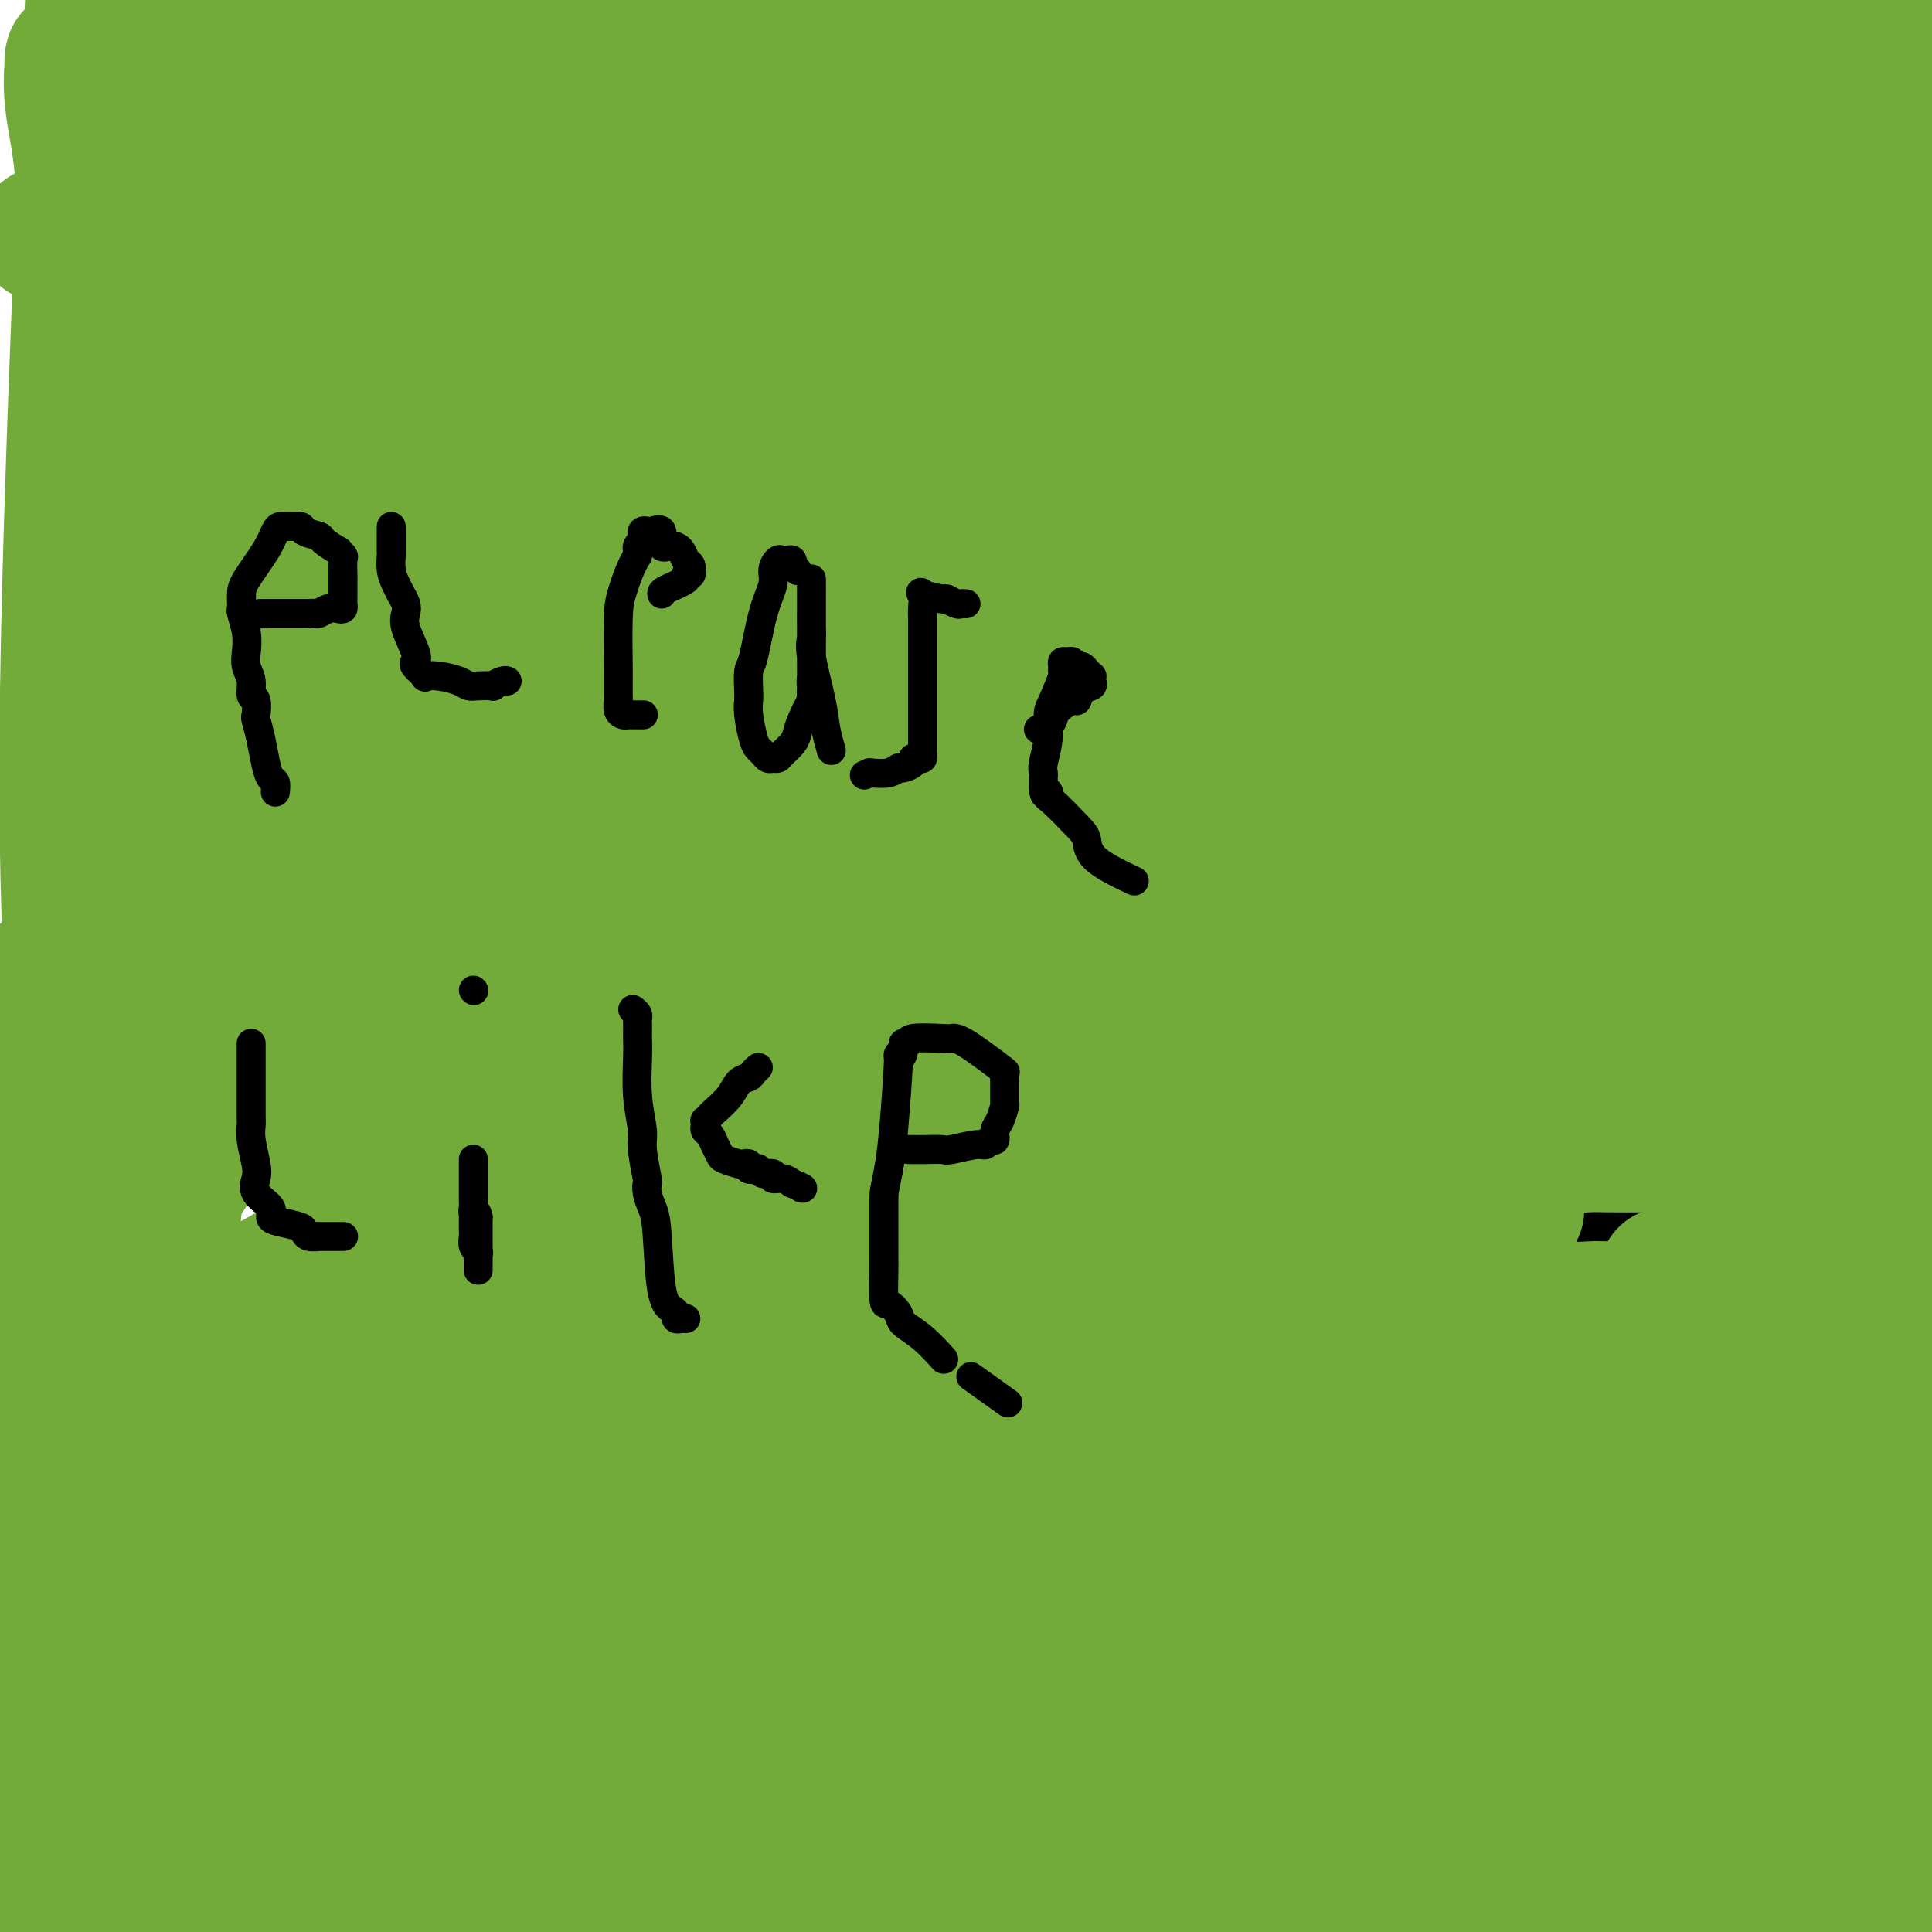<svg viewBox='0 0 400 400' version='1.1' xmlns='http://www.w3.org/2000/svg' xmlns:xlink='http://www.w3.org/1999/xlink'><g fill='none' stroke='#73AB3A' stroke-width='28' stroke-linecap='round' stroke-linejoin='round'><path d='M148,29c-0.201,-0.882 -0.401,-1.764 0,2c0.401,3.764 1.405,12.174 2,17c0.595,4.826 0.781,6.068 2,35c1.219,28.932 3.472,85.554 4,120c0.528,34.446 -0.669,46.717 -1,61c-0.331,14.283 0.204,30.578 0,43c-0.204,12.422 -1.146,20.973 -1,23c0.146,2.027 1.379,-2.468 1,2c-0.379,4.468 -2.370,17.899 2,-3c4.370,-20.899 15.100,-76.127 25,-121c9.900,-44.873 18.972,-79.392 27,-115c8.028,-35.608 15.014,-72.304 22,-109'/><path d='M211,57c1.967,-9.574 3.933,-19.149 0,0c-3.933,19.149 -13.767,67.021 -29,120c-15.233,52.979 -35.867,111.066 -45,138c-9.133,26.934 -6.765,22.714 -4,19c2.765,-3.714 5.927,-6.923 7,-3c1.073,3.923 0.058,14.979 32,-32c31.942,-46.979 96.841,-151.994 135,-213c38.159,-61.006 49.580,-78.003 61,-95'/><path d='M261,55c5.920,-7.987 11.841,-15.974 0,0c-11.841,15.974 -41.442,55.907 -62,88c-20.558,32.093 -32.073,56.344 -47,81c-14.927,24.656 -33.265,49.717 -42,61c-8.735,11.283 -7.867,8.787 1,2c8.867,-6.787 25.733,-17.866 51,-42c25.267,-24.134 58.933,-61.324 95,-105c36.067,-43.676 74.533,-93.838 113,-144'/><path d='M362,91c22.844,-27.133 45.689,-54.267 0,0c-45.689,54.267 -159.911,189.933 -221,260c-61.089,70.067 -69.044,74.533 -77,79'/><path d='M207,285c-12.667,14.333 -25.333,28.667 0,0c25.333,-28.667 88.667,-100.333 144,-166c55.333,-65.667 102.667,-125.333 150,-185'/><path d='M217,299c-21.917,26.333 -43.833,52.667 0,0c43.833,-52.667 153.417,-184.333 263,-316'/><path d='M381,195c10.111,-13.600 20.222,-27.200 0,0c-20.222,27.200 -70.778,95.200 -109,142c-38.222,46.800 -64.111,72.400 -90,98'/><path d='M328,237c-13.500,20.000 -27.000,40.000 0,0c27.000,-40.000 94.500,-140.000 162,-240'/><path d='M364,256c15.750,-17.667 31.500,-35.333 0,0c-31.500,35.333 -110.250,123.667 -189,212'/><path d='M366,166c5.978,-11.689 11.956,-23.378 0,0c-11.956,23.378 -41.844,81.822 -80,138c-38.156,56.178 -84.578,110.089 -131,164'/><path d='M182,392c-5.356,7.156 -10.711,14.311 0,0c10.711,-14.311 37.489,-50.089 82,-115c44.511,-64.911 106.756,-158.956 169,-253'/><path d='M385,74c24.115,-33.121 48.230,-66.242 0,0c-48.230,66.242 -168.804,231.848 -210,289c-41.196,57.152 -3.014,5.848 33,-47c36.014,-52.848 69.861,-107.242 107,-164c37.139,-56.758 77.569,-115.879 118,-175'/><path d='M382,273c7.417,-10.917 14.833,-21.833 0,0c-14.833,21.833 -51.917,76.417 -89,131'/><path d='M315,305c-16.667,25.583 -33.333,51.167 0,0c33.333,-51.167 116.667,-179.083 200,-307'/><path d='M355,297c10.583,-14.250 21.167,-28.500 0,0c-21.167,28.500 -74.083,99.750 -127,171'/><path d='M265,306c-8.533,13.533 -17.067,27.067 0,0c17.067,-27.067 59.733,-94.733 93,-146c33.267,-51.267 57.133,-86.133 81,-121'/><path d='M282,259c7.421,-10.319 14.842,-20.638 0,0c-14.842,20.638 -51.947,72.233 -65,90c-13.053,17.767 -2.053,1.707 10,-19c12.053,-20.707 25.158,-46.059 55,-98c29.842,-51.941 76.421,-130.470 123,-209'/><path d='M366,49c3.577,-6.089 7.155,-12.179 0,0c-7.155,12.179 -25.042,42.625 -66,104c-40.958,61.375 -104.988,153.679 -139,202c-34.012,48.321 -38.006,52.661 -42,57'/><path d='M126,397c-14.012,21.946 -28.024,43.893 0,0c28.024,-43.893 98.083,-153.625 142,-220c43.917,-66.375 61.690,-89.393 83,-117c21.310,-27.607 46.155,-59.804 71,-92'/><path d='M367,95c13.083,-20.603 26.166,-41.206 0,0c-26.166,41.206 -91.581,144.220 -127,197c-35.419,52.780 -40.844,55.325 -52,66c-11.156,10.675 -28.045,29.478 -38,40c-9.955,10.522 -12.978,12.761 -16,15'/><path d='M17,35c-0.311,-7.718 -0.621,-15.435 -1,-19c-0.379,-3.565 -0.826,-2.977 -1,-3c-0.174,-0.023 -0.075,-0.658 0,-1c0.075,-0.342 0.125,-0.391 0,1c-0.125,1.391 -0.426,4.222 0,8c0.426,3.778 1.579,8.502 2,14c0.421,5.498 0.112,11.768 2,35c1.888,23.232 5.974,63.424 8,88c2.026,24.576 1.992,33.535 2,43c0.008,9.465 0.059,19.437 0,40c-0.059,20.563 -0.229,51.717 0,68c0.229,16.283 0.857,17.695 0,26c-0.857,8.305 -3.200,23.503 -4,30c-0.800,6.497 -0.057,4.292 0,4c0.057,-0.292 -0.571,1.330 -1,0c-0.429,-1.330 -0.658,-5.613 -1,-11c-0.342,-5.387 -0.796,-11.880 -1,-20c-0.204,-8.120 -0.158,-17.867 0,-64c0.158,-46.133 0.427,-128.651 1,-180c0.573,-51.349 1.449,-71.528 2,-90c0.551,-18.472 0.775,-35.236 1,-52'/><path d='M26,44c0.012,-12.031 0.024,-24.063 0,0c-0.024,24.063 -0.083,84.220 0,120c0.083,35.780 0.309,47.182 0,61c-0.309,13.818 -1.155,30.051 -2,56c-0.845,25.949 -1.691,61.615 -2,78c-0.309,16.385 -0.081,13.489 0,14c0.081,0.511 0.016,4.430 0,5c-0.016,0.570 0.017,-2.208 0,-4c-0.017,-1.792 -0.085,-2.597 0,-5c0.085,-2.403 0.321,-6.404 0,-16c-0.321,-9.596 -1.199,-24.789 -2,-46c-0.801,-21.211 -1.523,-48.441 -3,-72c-1.477,-23.559 -3.708,-43.445 -3,-92c0.708,-48.555 4.354,-125.777 8,-203'/><path d='M18,23c0.223,-4.241 0.446,-8.481 0,0c-0.446,8.481 -1.559,29.685 -2,73c-0.441,43.315 -0.208,108.741 0,144c0.208,35.259 0.393,40.352 1,52c0.607,11.648 1.637,29.850 2,37c0.363,7.150 0.059,3.246 0,2c-0.059,-1.246 0.126,0.166 0,-3c-0.126,-3.166 -0.563,-10.911 -1,-23c-0.437,-12.089 -0.874,-28.524 -1,-47c-0.126,-18.476 0.059,-38.994 0,-61c-0.059,-22.006 -0.362,-45.502 0,-72c0.362,-26.498 1.389,-56.000 3,-86c1.611,-30.000 3.805,-60.500 6,-91'/><path d='M26,62c0.218,-4.715 0.436,-9.431 0,0c-0.436,9.431 -1.525,33.008 -2,75c-0.475,41.992 -0.337,102.400 0,137c0.337,34.600 0.872,43.392 1,57c0.128,13.608 -0.150,32.033 0,45c0.150,12.967 0.729,20.478 1,21c0.271,0.522 0.236,-5.945 0,-10c-0.236,-4.055 -0.671,-5.700 0,-17c0.671,-11.300 2.448,-32.256 5,-63c2.552,-30.744 5.879,-71.277 11,-107c5.121,-35.723 12.034,-66.635 20,-116c7.966,-49.365 16.983,-117.182 26,-185'/><path d='M88,21c-0.037,-14.072 -0.074,-28.143 0,0c0.074,28.143 0.260,98.501 0,142c-0.260,43.499 -0.967,60.141 -1,78c-0.033,17.859 0.609,36.937 0,55c-0.609,18.063 -2.468,35.110 -3,42c-0.532,6.890 0.264,3.621 0,1c-0.264,-2.621 -1.587,-4.595 -2,-10c-0.413,-5.405 0.085,-14.243 0,-22c-0.085,-7.757 -0.754,-14.435 4,-66c4.754,-51.565 14.930,-148.019 24,-209c9.070,-60.981 17.035,-86.491 25,-112'/><path d='M155,75c-0.000,-7.774 -0.001,-15.549 0,0c0.001,15.549 0.003,54.421 0,79c-0.003,24.579 -0.013,34.864 0,59c0.013,24.136 0.047,62.124 0,79c-0.047,16.876 -0.175,12.641 0,12c0.175,-0.641 0.653,2.312 0,4c-0.653,1.688 -2.436,2.110 -4,-2c-1.564,-4.110 -2.908,-12.753 -4,-13c-1.092,-0.247 -1.932,7.903 -3,-22c-1.068,-29.903 -2.364,-97.858 1,-145c3.364,-47.142 11.390,-73.469 18,-105c6.610,-31.531 11.805,-68.265 17,-105'/><path d='M195,8c0.024,-8.035 0.048,-16.071 0,0c-0.048,16.071 -0.169,56.248 -1,86c-0.831,29.752 -2.372,49.078 -4,88c-1.628,38.922 -3.341,97.441 -4,124c-0.659,26.559 -0.263,21.157 0,21c0.263,-0.157 0.393,4.930 0,7c-0.393,2.070 -1.307,1.124 -2,2c-0.693,0.876 -1.164,3.575 -1,-10c0.164,-13.575 0.961,-43.422 3,-71c2.039,-27.578 5.318,-52.886 10,-75c4.682,-22.114 10.766,-41.032 25,-75c14.234,-33.968 36.617,-82.984 59,-132'/><path d='M271,8c5.448,-5.436 10.896,-10.871 0,0c-10.896,10.871 -38.137,38.050 -58,53c-19.863,14.950 -32.349,17.671 -61,40c-28.651,22.329 -73.468,64.265 -95,84c-21.532,19.735 -19.781,17.268 -21,18c-1.219,0.732 -5.409,4.661 -8,7c-2.591,2.339 -3.583,3.088 4,-2c7.583,-5.088 23.742,-16.011 43,-27c19.258,-10.989 41.616,-22.042 60,-32c18.384,-9.958 32.796,-18.819 65,-40c32.204,-21.181 82.200,-54.682 106,-70c23.800,-15.318 21.402,-12.455 22,-13c0.598,-0.545 4.190,-4.500 6,-6c1.810,-1.500 1.837,-0.545 0,0c-1.837,0.545 -5.537,0.679 -6,0c-0.463,-0.679 2.312,-2.170 -11,1c-13.312,3.170 -42.710,11.002 -63,18c-20.290,6.998 -31.470,13.164 -44,20c-12.530,6.836 -26.408,14.343 -51,27c-24.592,12.657 -59.898,30.463 -78,41c-18.102,10.537 -19.001,13.806 -21,17c-1.999,3.194 -5.098,6.314 -7,8c-1.902,1.686 -2.607,1.936 -1,1c1.607,-0.936 5.528,-3.060 5,-4c-0.528,-0.940 -5.503,-0.696 14,-8c19.503,-7.304 63.486,-22.156 87,-33c23.514,-10.844 26.561,-17.680 55,-33c28.439,-15.320 82.272,-39.125 110,-53c27.728,-13.875 29.351,-17.822 33,-22c3.649,-4.178 9.325,-8.589 15,-13'/><path d='M274,0c7.777,-1.821 15.554,-3.642 0,0c-15.554,3.642 -54.438,12.746 -76,18c-21.562,5.254 -25.803,6.659 -32,9c-6.197,2.341 -14.352,5.618 -24,12c-9.648,6.382 -20.790,15.869 -25,20c-4.210,4.131 -1.488,2.906 -1,3c0.488,0.094 -1.258,1.507 1,2c2.258,0.493 8.521,0.067 14,1c5.479,0.933 10.176,3.225 16,4c5.824,0.775 12.775,0.032 35,1c22.225,0.968 59.723,3.648 82,4c22.277,0.352 29.334,-1.624 39,-4c9.666,-2.376 21.941,-5.152 39,-13c17.059,-7.848 38.900,-20.767 49,-27c10.100,-6.233 8.457,-5.781 8,-6c-0.457,-0.219 0.271,-1.110 1,-2'/><path d='M397,20c0.649,0.118 1.298,0.236 0,0c-1.298,-0.236 -4.542,-0.826 -5,-1c-0.458,-0.174 1.872,0.070 -8,-1c-9.872,-1.070 -31.944,-3.453 -47,-5c-15.056,-1.547 -23.095,-2.260 -31,-3c-7.905,-0.740 -15.676,-1.509 -34,-2c-18.324,-0.491 -47.199,-0.705 -64,0c-16.801,0.705 -21.526,2.331 -26,3c-4.474,0.669 -8.696,0.383 -14,1c-5.304,0.617 -11.689,2.138 -14,3c-2.311,0.862 -0.547,1.066 0,1c0.547,-0.066 -0.123,-0.403 1,0c1.123,0.403 4.038,1.545 5,1c0.962,-0.545 -0.029,-2.776 12,4c12.029,6.776 37.080,22.560 54,32c16.920,9.440 25.711,12.537 36,15c10.289,2.463 22.078,4.293 38,6c15.922,1.707 35.977,3.293 46,3c10.023,-0.293 10.014,-2.463 11,-4c0.986,-1.537 2.966,-2.441 4,-5c1.034,-2.559 1.122,-6.773 -1,-9c-2.122,-2.227 -6.453,-2.469 -7,-3c-0.547,-0.531 2.689,-1.353 -8,-3c-10.689,-1.647 -35.303,-4.119 -52,-5c-16.697,-0.881 -25.476,-0.171 -33,0c-7.524,0.171 -13.793,-0.196 -33,2c-19.207,2.196 -51.351,6.956 -68,11c-16.649,4.044 -17.803,7.373 -28,12c-10.197,4.627 -29.438,10.554 -38,14c-8.562,3.446 -6.446,4.413 -6,5c0.446,0.587 -0.777,0.793 -2,1'/><path d='M85,93c-11.372,5.200 -2.801,2.201 2,1c4.801,-1.201 5.831,-0.603 6,0c0.169,0.603 -0.523,1.210 11,2c11.523,0.790 35.260,1.761 52,2c16.740,0.239 26.482,-0.255 35,0c8.518,0.255 15.812,1.259 31,0c15.188,-1.259 38.269,-4.780 49,-7c10.731,-2.220 9.114,-3.138 10,-4c0.886,-0.862 4.277,-1.667 6,-4c1.723,-2.333 1.778,-6.193 1,-8c-0.778,-1.807 -2.388,-1.560 -2,-2c0.388,-0.440 2.774,-1.565 -4,-4c-6.774,-2.435 -22.708,-6.179 -34,-9c-11.292,-2.821 -17.943,-4.717 -26,-6c-8.057,-1.283 -17.521,-1.951 -36,-3c-18.479,-1.049 -45.973,-2.477 -63,-3c-17.027,-0.523 -23.587,-0.140 -30,0c-6.413,0.140 -12.677,0.038 -21,0c-8.323,-0.038 -18.703,-0.012 -23,0c-4.297,0.012 -2.511,0.008 -2,0c0.511,-0.008 -0.253,-0.021 1,0c1.253,0.021 4.521,0.075 9,0c4.479,-0.075 10.167,-0.281 16,0c5.833,0.281 11.810,1.048 20,2c8.190,0.952 18.592,2.088 26,3c7.408,0.912 11.821,1.600 28,4c16.179,2.400 44.122,6.510 59,8c14.878,1.490 16.689,0.358 21,0c4.311,-0.358 11.122,0.057 17,-1c5.878,-1.057 10.822,-3.588 13,-5c2.178,-1.412 1.589,-1.706 1,-2'/><path d='M258,57c2.688,-1.617 2.407,-2.159 -1,-4c-3.407,-1.841 -9.942,-4.982 -13,-7c-3.058,-2.018 -2.639,-2.911 -15,-9c-12.361,-6.089 -37.502,-17.372 -54,-22c-16.498,-4.628 -24.354,-2.602 -33,-2c-8.646,0.602 -18.083,-0.221 -27,0c-8.917,0.221 -17.313,1.485 -29,6c-11.687,4.515 -26.665,12.282 -34,16c-7.335,3.718 -7.025,3.386 -8,4c-0.975,0.614 -3.233,2.172 -4,3c-0.767,0.828 -0.043,0.926 1,1c1.043,0.074 2.406,0.123 3,0c0.594,-0.123 0.421,-0.420 4,1c3.579,1.420 10.911,4.556 15,6c4.089,1.444 4.935,1.196 12,2c7.065,0.804 20.348,2.660 29,3c8.652,0.340 12.674,-0.835 17,-2c4.326,-1.165 8.957,-2.320 12,-3c3.043,-0.680 4.497,-0.884 6,-2c1.503,-1.116 3.055,-3.142 4,-4c0.945,-0.858 1.284,-0.548 0,-1c-1.284,-0.452 -4.191,-1.668 -7,-3c-2.809,-1.332 -5.520,-2.782 -8,-4c-2.480,-1.218 -4.728,-2.204 -15,-3c-10.272,-0.796 -28.567,-1.401 -39,-1c-10.433,0.401 -13.003,1.809 -18,3c-4.997,1.191 -12.422,2.167 -20,4c-7.578,1.833 -15.308,4.524 -19,6c-3.692,1.476 -3.346,1.738 -3,2'/><path d='M14,47c-9.357,2.571 -2.748,1.497 0,1c2.748,-0.497 1.637,-0.417 2,0c0.363,0.417 2.200,1.170 5,5c2.800,3.830 6.562,10.738 10,17c3.438,6.262 6.552,11.877 9,14c2.448,2.123 4.230,0.755 6,1c1.770,0.245 3.527,2.104 7,-3c3.473,-5.104 8.663,-17.172 11,-25c2.337,-7.828 1.822,-11.415 2,-18c0.178,-6.585 1.051,-16.167 1,-29c-0.051,-12.833 -1.025,-28.916 -2,-45'/><path d='M35,52c0.001,-2.150 0.003,-4.299 0,0c-0.003,4.299 -0.009,15.047 0,22c0.009,6.953 0.035,10.113 0,17c-0.035,6.887 -0.129,17.502 0,23c0.129,5.498 0.483,5.879 1,7c0.517,1.121 1.197,2.984 2,3c0.803,0.016 1.727,-1.813 2,-4c0.273,-2.187 -0.107,-4.733 0,-6c0.107,-1.267 0.700,-1.257 1,-5c0.300,-3.743 0.307,-11.240 0,-20c-0.307,-8.760 -0.929,-18.781 -1,-28c-0.071,-9.219 0.408,-17.634 0,-40c-0.408,-22.366 -1.704,-58.683 -3,-95'/><path d='M40,16c-1.888,-15.306 -3.777,-30.612 0,0c3.777,30.612 13.219,107.144 19,155c5.781,47.856 7.903,67.038 10,93c2.097,25.962 4.171,58.703 6,88c1.829,29.297 3.415,55.148 5,81'/><path d='M79,374c0.668,14.308 1.336,28.616 0,0c-1.336,-28.616 -4.676,-100.157 -8,-140c-3.324,-39.843 -6.633,-47.989 -9,-62c-2.367,-14.011 -3.791,-33.888 -7,-66c-3.209,-32.112 -8.203,-76.461 -11,-99c-2.797,-22.539 -3.399,-23.270 -4,-24'/><path d='M37,5c0.226,-1.840 0.452,-3.679 0,0c-0.452,3.679 -1.582,12.877 -2,42c-0.418,29.123 -0.123,78.171 0,106c0.123,27.829 0.074,34.439 0,67c-0.074,32.561 -0.174,91.074 0,122c0.174,30.926 0.621,34.265 1,40c0.379,5.735 0.689,13.868 1,22'/><path d='M54,358c-1.925,10.200 -3.850,20.400 0,0c3.850,-20.400 13.474,-71.401 17,-90c3.526,-18.599 0.952,-4.797 0,0c-0.952,4.797 -0.283,0.588 0,-1c0.283,-1.588 0.180,-0.555 0,0c-0.180,0.555 -0.436,0.632 -1,1c-0.564,0.368 -1.437,1.025 -2,3c-0.563,1.975 -0.817,5.267 -2,10c-1.183,4.733 -3.297,10.908 -4,16c-0.703,5.092 0.003,9.102 -4,26c-4.003,16.898 -12.715,46.685 -18,66c-5.285,19.315 -7.142,28.157 -9,37'/><path d='M163,392c-0.054,0.314 -0.107,0.628 0,0c0.107,-0.628 0.376,-2.198 1,-3c0.624,-0.802 1.604,-0.836 -1,-3c-2.604,-2.164 -8.791,-6.459 -15,-10c-6.209,-3.541 -12.441,-6.330 -17,-9c-4.559,-2.670 -7.445,-5.223 -21,-8c-13.555,-2.777 -37.781,-5.779 -52,-6c-14.219,-0.221 -18.433,2.339 -22,4c-3.567,1.661 -6.488,2.423 -10,4c-3.512,1.577 -7.617,3.969 -9,5c-1.383,1.031 -0.045,0.700 1,1c1.045,0.300 1.798,1.231 4,2c2.202,0.769 5.855,1.378 12,2c6.145,0.622 14.783,1.258 22,2c7.217,0.742 13.012,1.590 39,2c25.988,0.410 72.168,0.380 102,-1c29.832,-1.380 43.316,-4.112 57,-5c13.684,-0.888 27.569,0.069 55,-5c27.431,-5.069 68.409,-16.162 88,-23c19.591,-6.838 17.796,-9.419 16,-12'/><path d='M319,319c4.777,-0.684 9.554,-1.368 0,0c-9.554,1.368 -33.438,4.788 -51,6c-17.562,1.212 -28.802,0.215 -51,5c-22.198,4.785 -55.355,15.352 -74,21c-18.645,5.648 -22.779,6.376 -28,8c-5.221,1.624 -11.529,4.144 -17,7c-5.471,2.856 -10.105,6.050 -12,8c-1.895,1.950 -1.052,2.658 -1,3c0.052,0.342 -0.687,0.318 0,1c0.687,0.682 2.800,2.068 5,4c2.200,1.932 4.486,4.409 8,8c3.514,3.591 8.257,8.295 13,13'/><path d='M356,388c-2.622,1.756 -5.244,3.511 0,0c5.244,-3.511 18.356,-12.289 27,-18c8.644,-5.711 12.822,-8.356 17,-11'/><path d='M399,358c0.494,0.226 0.988,0.453 0,0c-0.988,-0.453 -3.457,-1.585 -17,-2c-13.543,-0.415 -38.159,-0.111 -52,0c-13.841,0.111 -16.907,0.030 -20,0c-3.093,-0.030 -6.213,-0.008 -11,0c-4.787,0.008 -11.239,0.001 -14,0c-2.761,-0.001 -1.829,0.004 -1,0c0.829,-0.004 1.556,-0.017 2,0c0.444,0.017 0.605,0.065 2,0c1.395,-0.065 4.023,-0.244 6,0c1.977,0.244 3.303,0.911 16,0c12.697,-0.911 36.765,-3.399 52,-5c15.235,-1.601 21.639,-2.315 28,-3c6.361,-0.685 12.681,-1.343 19,-2'/><path d='M378,360c1.174,-0.405 2.348,-0.810 0,0c-2.348,0.810 -8.217,2.836 -15,10c-6.783,7.164 -14.480,19.467 -18,25c-3.520,5.533 -2.863,4.295 -3,4c-0.137,-0.295 -1.069,0.352 -2,1'/><path d='M399,396c-0.083,0.417 -0.167,0.833 0,0c0.167,-0.833 0.583,-2.917 1,-5'/><path d='M388,384c2.131,0.427 4.263,0.855 0,0c-4.263,-0.855 -14.920,-2.992 -22,-4c-7.080,-1.008 -10.584,-0.887 -14,-1c-3.416,-0.113 -6.745,-0.461 -10,0c-3.255,0.461 -6.438,1.731 -9,3c-2.562,1.269 -4.504,2.537 -6,4c-1.496,1.463 -2.548,3.122 -3,4c-0.452,0.878 -0.305,0.976 0,1c0.305,0.024 0.766,-0.027 1,0c0.234,0.027 0.239,0.132 3,0c2.761,-0.132 8.276,-0.499 11,-1c2.724,-0.501 2.656,-1.135 12,-3c9.344,-1.865 28.098,-4.961 38,-7c9.902,-2.039 10.951,-3.019 12,-4'/><path d='M382,378c1.444,-0.781 2.887,-1.562 0,0c-2.887,1.562 -10.105,5.465 -15,8c-4.895,2.535 -7.468,3.700 -10,5c-2.532,1.300 -5.021,2.733 -8,4c-2.979,1.267 -6.446,2.366 -8,3c-1.554,0.634 -1.195,0.802 -1,1c0.195,0.198 0.228,0.424 3,-1c2.772,-1.424 8.285,-4.499 14,-7c5.715,-2.501 11.633,-4.429 19,-7c7.367,-2.571 16.184,-5.786 25,-9'/><path d='M396,302c1.375,-5.929 2.750,-11.857 0,0c-2.750,11.857 -9.625,41.500 -14,60c-4.375,18.500 -6.250,25.857 -8,33c-1.750,7.143 -3.375,14.071 -5,21'/><path d='M366,378c-0.975,9.407 -1.950,18.813 0,0c1.950,-18.813 6.824,-65.847 10,-93c3.176,-27.153 4.655,-34.427 6,-44c1.345,-9.573 2.556,-21.445 4,-39c1.444,-17.555 3.119,-40.793 4,-51c0.881,-10.207 0.967,-7.382 1,-7c0.033,0.382 0.012,-1.677 0,-2c-0.012,-0.323 -0.014,1.092 0,3c0.014,1.908 0.045,4.310 0,6c-0.045,1.690 -0.167,2.670 0,7c0.167,4.330 0.622,12.012 1,17c0.378,4.988 0.679,7.282 2,18c1.321,10.718 3.660,29.859 6,49'/><path d='M399,316c-0.006,0.304 -0.012,0.607 0,0c0.012,-0.607 0.042,-2.125 0,-11c-0.042,-8.875 -0.155,-25.107 0,-39c0.155,-13.893 0.577,-25.446 1,-37'/><path d='M398,155c1.033,-4.959 2.067,-9.917 0,0c-2.067,9.917 -7.234,34.710 -10,51c-2.766,16.290 -3.129,24.078 -12,52c-8.871,27.922 -26.249,75.978 -37,104c-10.751,28.022 -14.876,36.011 -19,44'/><path d='M225,386c0.573,5.272 1.147,10.544 0,0c-1.147,-10.544 -4.014,-36.905 -5,-52c-0.986,-15.095 -0.089,-18.925 6,-44c6.089,-25.075 17.371,-71.394 25,-100c7.629,-28.606 11.606,-39.497 24,-59c12.394,-19.503 33.205,-47.617 44,-61c10.795,-13.383 11.573,-12.036 13,-13c1.427,-0.964 3.502,-4.237 5,-6c1.498,-1.763 2.419,-2.014 3,-3c0.581,-0.986 0.823,-2.708 -1,1c-1.823,3.708 -5.709,12.844 -11,29c-5.291,16.156 -11.985,39.330 -17,58c-5.015,18.670 -8.350,32.834 -20,72c-11.650,39.166 -31.614,103.333 -43,142c-11.386,38.667 -14.193,51.833 -17,65'/><path d='M211,381c-5.520,17.797 -11.040,35.595 0,0c11.040,-35.595 38.640,-124.582 57,-178c18.360,-53.418 27.482,-71.266 42,-102c14.518,-30.734 34.434,-74.352 43,-94c8.566,-19.648 5.783,-15.324 3,-11'/><path d='M327,26c7.940,-12.332 15.880,-24.663 0,0c-15.880,24.663 -55.580,86.322 -78,123c-22.420,36.678 -27.560,48.375 -35,62c-7.440,13.625 -17.180,29.178 -32,61c-14.820,31.822 -34.721,79.914 -45,103c-10.279,23.086 -10.937,21.168 -12,22c-1.063,0.832 -2.532,4.416 -4,8'/><path d='M169,325c-3.841,5.781 -7.681,11.562 0,0c7.681,-11.562 26.884,-40.468 41,-62c14.116,-21.532 23.144,-35.689 50,-79c26.856,-43.311 71.538,-115.776 93,-150c21.462,-34.224 19.703,-30.207 20,-30c0.297,0.207 2.648,-3.397 5,-7'/><path d='M337,43c9.481,-12.334 18.961,-24.669 0,0c-18.961,24.669 -66.365,86.341 -94,124c-27.635,37.659 -35.502,51.307 -49,68c-13.498,16.693 -32.628,36.433 -48,57c-15.372,20.567 -26.985,41.960 -39,59c-12.015,17.040 -24.433,29.726 -35,43c-10.567,13.274 -19.284,27.137 -28,41'/><path d='M83,364c-8.464,14.256 -16.928,28.511 0,0c16.928,-28.511 59.248,-99.789 85,-141c25.752,-41.211 34.937,-52.355 49,-73c14.063,-20.645 33.005,-50.790 52,-78c18.995,-27.210 38.044,-51.485 46,-62c7.956,-10.515 4.821,-7.271 4,-6c-0.821,1.271 0.674,0.567 1,-1c0.326,-1.567 -0.518,-3.998 -4,1c-3.482,4.998 -9.604,17.425 -20,31c-10.396,13.575 -25.068,28.298 -38,47c-12.932,18.702 -24.126,41.384 -36,65c-11.874,23.616 -24.428,48.166 -36,67c-11.572,18.834 -22.164,31.953 -40,62c-17.836,30.047 -42.918,77.024 -68,124'/><path d='M75,394c-3.785,7.165 -7.570,14.329 0,0c7.570,-14.329 26.495,-50.152 41,-76c14.505,-25.848 24.590,-41.722 51,-87c26.410,-45.278 69.144,-119.959 92,-157c22.856,-37.041 25.834,-36.443 29,-39c3.166,-2.557 6.519,-8.269 8,-11c1.481,-2.731 1.090,-2.482 1,-4c-0.090,-1.518 0.120,-4.804 -4,1c-4.120,5.804 -12.570,20.698 -21,35c-8.430,14.302 -16.839,28.012 -28,45c-11.161,16.988 -25.074,37.255 -36,53c-10.926,15.745 -18.865,26.970 -42,61c-23.135,34.030 -61.467,90.866 -86,127c-24.533,36.134 -35.266,51.567 -46,67'/><path d='M86,123c-4.244,9.667 -8.489,19.333 0,0c8.489,-19.333 29.711,-67.667 50,-106c20.289,-38.333 39.644,-66.667 59,-95'/><path d='M116,55c1.858,-4.185 3.716,-8.369 0,0c-3.716,8.369 -13.005,29.293 -28,62c-14.995,32.707 -35.695,77.199 -47,103c-11.305,25.801 -13.216,32.911 -16,39c-2.784,6.089 -6.440,11.157 -8,15c-1.560,3.843 -1.022,6.461 0,7c1.022,0.539 2.529,-1.001 3,-3c0.471,-1.999 -0.095,-4.455 6,-15c6.095,-10.545 18.850,-29.177 31,-47c12.150,-17.823 23.696,-34.836 32,-47c8.304,-12.164 13.366,-19.477 26,-37c12.634,-17.523 32.841,-45.254 42,-57c9.159,-11.746 7.270,-7.505 8,-7c0.730,0.505 4.081,-2.724 8,-4c3.919,-1.276 8.408,-0.598 11,1c2.592,1.598 3.288,4.117 4,6c0.712,1.883 1.440,3.130 2,6c0.560,2.870 0.952,7.364 1,10c0.048,2.636 -0.249,3.416 0,4c0.249,0.584 1.043,0.972 0,2c-1.043,1.028 -3.925,2.695 -6,4c-2.075,1.305 -3.344,2.248 -4,2c-0.656,-0.248 -0.701,-1.686 -5,2c-4.299,3.686 -12.853,12.497 -18,18c-5.147,5.503 -6.885,7.699 -10,12c-3.115,4.301 -7.605,10.708 -10,14c-2.395,3.292 -2.694,3.471 -3,4c-0.306,0.529 -0.618,1.410 -1,2c-0.382,0.590 -0.834,0.890 -1,1c-0.166,0.110 -0.048,0.032 0,1c0.048,0.968 0.024,2.984 0,5'/><path d='M133,158c-0.077,4.018 -0.269,11.061 0,15c0.269,3.939 1.000,4.772 0,12c-1.000,7.228 -3.732,20.852 -5,29c-1.268,8.148 -1.073,10.822 -1,12c0.073,1.178 0.024,0.861 0,1c-0.024,0.139 -0.025,0.734 0,1c0.025,0.266 0.075,0.203 0,0c-0.075,-0.203 -0.273,-0.546 -1,2c-0.727,2.546 -1.981,7.979 -3,11c-1.019,3.021 -1.803,3.629 -2,4c-0.197,0.371 0.191,0.506 0,1c-0.191,0.494 -0.963,1.347 -1,1c-0.037,-0.347 0.659,-1.896 1,-3c0.341,-1.104 0.327,-1.765 2,-12c1.673,-10.235 5.033,-30.045 7,-45c1.967,-14.955 2.543,-25.054 3,-33c0.457,-7.946 0.796,-13.739 1,-20c0.204,-6.261 0.272,-12.992 0,-16c-0.272,-3.008 -0.886,-2.294 -1,-2c-0.114,0.294 0.272,0.168 0,0c-0.272,-0.168 -1.200,-0.376 -2,0c-0.800,0.376 -1.470,1.338 -2,2c-0.530,0.662 -0.920,1.024 -1,2c-0.080,0.976 0.150,2.566 0,4c-0.150,1.434 -0.681,2.713 -1,3c-0.319,0.287 -0.426,-0.418 -1,2c-0.574,2.418 -1.616,7.959 -2,11c-0.384,3.041 -0.110,3.583 0,5c0.110,1.417 0.055,3.708 0,6'/><path d='M124,151c-1.083,9.420 -0.290,15.471 0,20c0.290,4.529 0.079,7.535 0,10c-0.079,2.465 -0.025,4.389 0,6c0.025,1.611 0.021,2.907 0,4c-0.021,1.093 -0.058,1.981 0,3c0.058,1.019 0.210,2.168 0,3c-0.210,0.832 -0.783,1.346 -1,2c-0.217,0.654 -0.079,1.447 0,2c0.079,0.553 0.099,0.867 0,1c-0.099,0.133 -0.317,0.085 -1,1c-0.683,0.915 -1.833,2.792 -2,3c-0.167,0.208 0.647,-1.252 -3,8c-3.647,9.252 -11.756,29.215 -15,37c-3.244,7.785 -1.622,3.393 0,-1'/><path d='M102,250c-3.408,7.979 -0.928,1.428 0,-3c0.928,-4.428 0.305,-6.731 0,-7c-0.305,-0.269 -0.292,1.497 0,-8c0.292,-9.497 0.863,-30.256 1,-39c0.137,-8.744 -0.159,-5.473 0,-5c0.159,0.473 0.775,-1.850 1,-3c0.225,-1.150 0.060,-1.125 0,-1c-0.060,0.125 -0.017,0.352 0,1c0.017,0.648 0.006,1.719 0,3c-0.006,1.281 -0.008,2.774 0,5c0.008,2.226 0.024,5.186 0,7c-0.024,1.814 -0.089,2.481 0,2c0.089,-0.481 0.333,-2.110 0,4c-0.333,6.110 -1.243,19.958 -2,31c-0.757,11.042 -1.361,19.279 -2,26c-0.639,6.721 -1.311,11.926 -2,18c-0.689,6.074 -1.393,13.016 -1,14c0.393,0.984 1.884,-3.991 4,-8c2.116,-4.009 4.857,-7.054 9,-15c4.143,-7.946 9.689,-20.794 15,-32c5.311,-11.206 10.386,-20.769 14,-30c3.614,-9.231 5.767,-18.128 12,-33c6.233,-14.872 16.547,-35.718 21,-45c4.453,-9.282 3.045,-6.999 3,-7c-0.045,-0.001 1.273,-2.286 2,-4c0.727,-1.714 0.864,-2.857 1,-4'/><path d='M178,117c6.215,-15.421 2.254,-7.474 1,-5c-1.254,2.474 0.200,-0.525 1,-3c0.800,-2.475 0.948,-4.426 1,-5c0.052,-0.574 0.010,0.229 0,1c-0.010,0.771 0.011,1.510 0,2c-0.011,0.490 -0.056,0.732 0,3c0.056,2.268 0.211,6.562 0,10c-0.211,3.438 -0.789,6.020 -1,9c-0.211,2.980 -0.057,6.356 0,9c0.057,2.644 0.016,4.555 0,7c-0.016,2.445 -0.007,5.425 0,7c0.007,1.575 0.012,1.744 0,2c-0.012,0.256 -0.040,0.600 0,1c0.040,0.400 0.147,0.855 0,1c-0.147,0.145 -0.549,-0.019 -1,0c-0.451,0.019 -0.953,0.221 -2,1c-1.047,0.779 -2.640,2.135 -4,3c-1.360,0.865 -2.486,1.238 -5,2c-2.514,0.762 -6.416,1.911 -9,3c-2.584,1.089 -3.849,2.116 -11,2c-7.151,-0.116 -20.186,-1.376 -27,-3c-6.814,-1.624 -7.405,-3.612 -10,-6c-2.595,-2.388 -7.193,-5.176 -10,-7c-2.807,-1.824 -3.824,-2.684 -5,-6c-1.176,-3.316 -2.511,-9.087 -3,-12c-0.489,-2.913 -0.131,-2.966 0,-4c0.131,-1.034 0.035,-3.048 0,-4c-0.035,-0.952 -0.010,-0.844 0,-1c0.010,-0.156 0.005,-0.578 0,-1'/><path d='M93,123c-0.452,-3.696 -0.082,-1.936 0,-2c0.082,-0.064 -0.126,-1.950 0,-3c0.126,-1.050 0.584,-1.262 0,-3c-0.584,-1.738 -2.212,-5.003 -3,-7c-0.788,-1.997 -0.736,-2.727 -1,-3c-0.264,-0.273 -0.845,-0.088 -1,0c-0.155,0.088 0.115,0.079 0,0c-0.115,-0.079 -0.614,-0.228 -1,0c-0.386,0.228 -0.660,0.833 -1,1c-0.340,0.167 -0.746,-0.104 -2,0c-1.254,0.104 -3.355,0.582 -4,1c-0.645,0.418 0.167,0.775 0,1c-0.167,0.225 -1.313,0.319 -2,0c-0.687,-0.319 -0.916,-1.049 -1,0c-0.084,1.049 -0.022,3.877 0,6c0.022,2.123 0.006,3.539 0,5c-0.006,1.461 -0.002,2.965 0,4c0.002,1.035 0.000,1.601 0,2c-0.000,0.399 -0.000,0.632 0,1c0.000,0.368 0.000,0.871 0,2c-0.000,1.129 -0.000,2.886 0,5c0.000,2.114 0.000,4.587 0,7c-0.000,2.413 -0.000,4.765 0,9c0.000,4.235 0.000,10.353 0,14c-0.000,3.647 -0.000,4.824 0,6'/><path d='M77,169c0.060,9.069 0.210,1.241 0,8c-0.210,6.759 -0.781,28.103 -2,45c-1.219,16.897 -3.086,29.346 -5,41c-1.914,11.654 -3.873,22.512 -8,40c-4.127,17.488 -10.421,41.607 -13,51c-2.579,9.393 -1.445,4.060 -1,2c0.445,-2.060 0.199,-0.848 0,-1c-0.199,-0.152 -0.352,-1.667 -1,-4c-0.648,-2.333 -1.791,-5.483 -3,-9c-1.209,-3.517 -2.482,-7.401 -3,-10c-0.518,-2.599 -0.280,-3.912 -1,-11c-0.720,-7.088 -2.399,-19.951 -3,-27c-0.601,-7.049 -0.123,-8.282 0,-10c0.123,-1.718 -0.108,-3.919 0,-6c0.108,-2.081 0.554,-4.040 1,-6'/><path d='M38,272c-0.221,-9.282 0.727,-2.488 1,0c0.273,2.488 -0.127,0.670 0,0c0.127,-0.670 0.783,-0.190 1,0c0.217,0.190 -0.005,0.091 0,0c0.005,-0.091 0.236,-0.174 0,0c-0.236,0.174 -0.938,0.604 1,0c1.938,-0.604 6.515,-2.242 12,-5c5.485,-2.758 11.878,-6.636 14,-8c2.122,-1.364 -0.027,-0.213 -1,0c-0.973,0.213 -0.772,-0.513 -1,0c-0.228,0.513 -0.887,2.265 -3,4c-2.113,1.735 -5.680,3.455 -9,7c-3.320,3.545 -6.394,8.916 -15,32c-8.606,23.084 -22.745,63.881 -31,87c-8.255,23.119 -10.628,28.559 -13,34'/><path d='M3,389c-0.249,2.810 -0.498,5.620 0,0c0.498,-5.620 1.741,-19.669 3,-42c1.259,-22.331 2.532,-52.944 3,-72c0.468,-19.056 0.129,-26.557 0,-37c-0.129,-10.443 -0.049,-23.830 0,-30c0.049,-6.170 0.066,-5.124 0,-5c-0.066,0.124 -0.214,-0.675 0,-1c0.214,-0.325 0.789,-0.176 1,0c0.211,0.176 0.056,0.377 0,1c-0.056,0.623 -0.015,1.666 0,3c0.015,1.334 0.004,2.958 0,5c-0.004,2.042 -0.001,4.501 0,10c0.001,5.499 0.000,14.039 0,21c-0.000,6.961 -0.001,12.342 0,18c0.001,5.658 0.003,11.593 0,19c-0.003,7.407 -0.010,16.285 0,23c0.010,6.715 0.036,11.266 0,15c-0.036,3.734 -0.136,6.651 1,12c1.136,5.349 3.508,13.131 5,18c1.492,4.869 2.105,6.827 3,8c0.895,1.173 2.071,1.562 4,5c1.929,3.438 4.611,9.927 6,14c1.389,4.073 1.486,5.731 2,7c0.514,1.269 1.446,2.149 2,3c0.554,0.851 0.730,1.672 1,2c0.270,0.328 0.635,0.164 1,0'/><path d='M35,386c2.715,4.815 1.504,1.354 1,0c-0.504,-1.354 -0.300,-0.600 4,0c4.300,0.600 12.696,1.046 15,0c2.304,-1.046 -1.485,-3.585 10,2c11.485,5.585 38.242,19.292 65,33'/><path d='M362,374c-0.749,0.505 -1.498,1.010 0,0c1.498,-1.010 5.242,-3.537 7,-5c1.758,-1.463 1.529,-1.864 2,-2c0.471,-0.136 1.641,-0.009 2,0c0.359,0.009 -0.092,-0.101 0,0c0.092,0.101 0.729,0.413 1,0c0.271,-0.413 0.178,-1.552 0,-2c-0.178,-0.448 -0.440,-0.204 -1,-1c-0.560,-0.796 -1.418,-2.633 -4,-4c-2.582,-1.367 -6.888,-2.265 -9,-3c-2.112,-0.735 -2.029,-1.308 -8,-1c-5.971,0.308 -17.997,1.496 -25,3c-7.003,1.504 -8.982,3.324 -13,6c-4.018,2.676 -10.074,6.209 -16,10c-5.926,3.791 -11.722,7.839 -15,10c-3.278,2.161 -4.038,2.436 -5,3c-0.962,0.564 -2.125,1.418 -3,2c-0.875,0.582 -1.463,0.891 -2,1c-0.537,0.109 -1.022,0.017 -1,0c0.022,-0.017 0.552,0.040 1,0c0.448,-0.040 0.813,-0.179 1,0c0.187,0.179 0.197,0.675 1,1c0.803,0.325 2.400,0.479 4,1c1.600,0.521 3.202,1.408 5,2c1.798,0.592 3.792,0.890 8,1c4.208,0.110 10.631,0.031 14,0c3.369,-0.031 3.685,-0.016 4,0'/><path d='M310,396c6.071,0.830 2.248,0.405 1,0c-1.248,-0.405 0.079,-0.789 1,-1c0.921,-0.211 1.435,-0.250 0,-1c-1.435,-0.750 -4.818,-2.211 -7,-3c-2.182,-0.789 -3.164,-0.906 -5,-1c-1.836,-0.094 -4.525,-0.163 -9,0c-4.475,0.163 -10.736,0.559 -15,1c-4.264,0.441 -6.533,0.926 -9,2c-2.467,1.074 -5.134,2.735 -8,4c-2.866,1.265 -5.933,2.132 -9,3'/></g>
<g fill='none' stroke='#000000' stroke-width='6' stroke-linecap='round' stroke-linejoin='round'><path d='M57,164c0.089,-0.791 0.178,-1.582 0,-2c-0.178,-0.418 -0.622,-0.463 -1,-1c-0.378,-0.537 -0.689,-1.566 -1,-3c-0.311,-1.434 -0.623,-3.271 -1,-5c-0.377,-1.729 -0.818,-3.348 -1,-4c-0.182,-0.652 -0.105,-0.338 0,-1c0.105,-0.662 0.238,-2.301 0,-3c-0.238,-0.699 -0.847,-0.458 -1,-1c-0.153,-0.542 0.151,-1.869 0,-3c-0.151,-1.131 -0.759,-2.068 -1,-3c-0.241,-0.932 -0.117,-1.860 0,-3c0.117,-1.140 0.228,-2.493 0,-4c-0.228,-1.507 -0.793,-3.166 -1,-4c-0.207,-0.834 -0.056,-0.841 0,-1c0.056,-0.159 0.018,-0.470 0,-1c-0.018,-0.530 -0.016,-1.281 0,-2c0.016,-0.719 0.046,-1.408 1,-3c0.954,-1.592 2.833,-4.087 4,-6c1.167,-1.913 1.622,-3.245 2,-4c0.378,-0.755 0.679,-0.934 1,-1c0.321,-0.066 0.663,-0.018 1,0c0.337,0.018 0.668,0.005 1,0c0.332,-0.005 0.666,-0.001 1,0c0.334,0.001 0.667,0.001 1,0'/><path d='M62,109c0.821,0.018 0.373,0.564 1,1c0.627,0.436 2.330,0.761 3,1c0.670,0.239 0.309,0.391 1,1c0.691,0.609 2.434,1.676 3,2c0.566,0.324 -0.044,-0.093 0,0c0.044,0.093 0.744,0.698 1,1c0.256,0.302 0.069,0.301 0,1c-0.069,0.699 -0.018,2.099 0,3c0.018,0.901 0.005,1.302 0,2c-0.005,0.698 -0.001,1.693 0,2c0.001,0.307 -0.002,-0.075 0,0c0.002,0.075 0.009,0.608 0,1c-0.009,0.392 -0.034,0.645 0,1c0.034,0.355 0.125,0.813 0,1c-0.125,0.187 -0.467,0.103 -1,0c-0.533,-0.103 -1.255,-0.224 -2,0c-0.745,0.224 -1.511,0.792 -2,1c-0.489,0.208 -0.702,0.056 -1,0c-0.298,-0.056 -0.682,-0.015 -1,0c-0.318,0.015 -0.569,0.004 -1,0c-0.431,-0.004 -1.042,-0.001 -1,0c0.042,0.001 0.738,0.000 0,0c-0.738,-0.000 -2.909,-0.000 -4,0c-1.091,0.000 -1.101,0.000 -1,0c0.101,-0.000 0.315,-0.000 0,0c-0.315,0.000 -1.157,0.000 -2,0'/><path d='M55,127c-2.667,0.167 -1.333,0.083 0,0'/><path d='M54,127c0.000,0.000 0.100,0.100 0.1,0.1'/><path d='M81,109c0.000,0.324 0.000,0.649 0,1c-0.000,0.351 -0.001,0.730 0,1c0.001,0.270 0.003,0.432 0,1c-0.003,0.568 -0.011,1.544 0,2c0.011,0.456 0.040,0.394 0,1c-0.040,0.606 -0.151,1.881 0,3c0.151,1.119 0.563,2.081 1,3c0.437,0.919 0.900,1.794 1,2c0.100,0.206 -0.162,-0.257 0,0c0.162,0.257 0.748,1.235 1,2c0.252,0.765 0.171,1.317 0,2c-0.171,0.683 -0.430,1.497 0,3c0.430,1.503 1.549,3.695 2,5c0.451,1.305 0.234,1.722 0,2c-0.234,0.278 -0.484,0.417 0,1c0.484,0.583 1.701,1.610 2,2c0.299,0.390 -0.322,0.143 0,0c0.322,-0.143 1.587,-0.182 3,0c1.413,0.182 2.976,0.586 4,1c1.024,0.414 1.510,0.839 2,1c0.490,0.161 0.982,0.057 2,0c1.018,-0.057 2.560,-0.068 3,0c0.440,0.068 -0.222,0.214 0,0c0.222,-0.214 1.329,-0.788 2,-1c0.671,-0.212 0.906,-0.060 1,0c0.094,0.060 0.047,0.030 0,0'/><path d='M137,123c-0.038,-0.229 -0.077,-0.458 1,-1c1.077,-0.542 3.269,-1.398 4,-2c0.731,-0.602 0.001,-0.949 0,-1c-0.001,-0.051 0.729,0.195 1,0c0.271,-0.195 0.084,-0.829 0,-1c-0.084,-0.171 -0.066,0.121 0,0c0.066,-0.121 0.182,-0.656 0,-1c-0.182,-0.344 -0.660,-0.496 -1,-1c-0.340,-0.504 -0.543,-1.361 -1,-2c-0.457,-0.639 -1.169,-1.061 -2,-1c-0.831,0.061 -1.782,0.604 -2,0c-0.218,-0.604 0.295,-2.355 0,-3c-0.295,-0.645 -1.399,-0.184 -2,0c-0.601,0.184 -0.701,0.090 -1,0c-0.299,-0.090 -0.798,-0.178 -1,0c-0.202,0.178 -0.107,0.621 0,1c0.107,0.379 0.225,0.693 0,1c-0.225,0.307 -0.792,0.608 -1,1c-0.208,0.392 -0.056,0.875 0,1c0.056,0.125 0.016,-0.107 0,0c-0.016,0.107 -0.008,0.554 0,1'/><path d='M132,115c-1.392,2.151 -2.373,5.027 -3,7c-0.627,1.973 -0.900,3.043 -1,6c-0.100,2.957 -0.027,7.799 0,10c0.027,2.201 0.006,1.759 0,2c-0.006,0.241 0.001,1.165 0,2c-0.001,0.835 -0.011,1.583 0,2c0.011,0.417 0.043,0.504 0,1c-0.043,0.496 -0.162,1.401 0,2c0.162,0.599 0.604,0.893 1,1c0.396,0.107 0.745,0.029 1,0c0.255,-0.029 0.415,-0.008 1,0c0.585,0.008 1.596,0.002 2,0c0.404,-0.002 0.202,-0.001 0,0'/><path d='M165,118c0.112,0.121 0.223,0.243 0,0c-0.223,-0.243 -0.781,-0.849 -1,-1c-0.219,-0.151 -0.100,0.154 0,0c0.100,-0.154 0.180,-0.768 0,-1c-0.180,-0.232 -0.621,-0.083 -1,0c-0.379,0.083 -0.696,0.099 -1,0c-0.304,-0.099 -0.596,-0.314 -1,0c-0.404,0.314 -0.921,1.156 -1,2c-0.079,0.844 0.280,1.690 0,3c-0.280,1.310 -1.199,3.085 -2,6c-0.801,2.915 -1.483,6.970 -2,9c-0.517,2.030 -0.868,2.035 -1,3c-0.132,0.965 -0.047,2.888 0,4c0.047,1.112 0.054,1.411 0,2c-0.054,0.589 -0.169,1.468 0,3c0.169,1.532 0.623,3.717 1,5c0.377,1.283 0.679,1.665 1,2c0.321,0.335 0.662,0.624 1,1c0.338,0.376 0.671,0.841 1,1c0.329,0.159 0.652,0.013 1,0c0.348,-0.013 0.722,0.109 1,0c0.278,-0.109 0.460,-0.447 1,-1c0.540,-0.553 1.437,-1.320 2,-2c0.563,-0.680 0.792,-1.273 1,-2c0.208,-0.727 0.396,-1.587 1,-3c0.604,-1.413 1.624,-3.381 2,-4c0.376,-0.619 0.107,0.109 0,0c-0.107,-0.109 -0.054,-1.054 0,-2'/><path d='M168,143c0.619,-1.780 0.166,-0.732 0,-1c-0.166,-0.268 -0.044,-1.854 0,-2c0.044,-0.146 0.012,1.148 0,-2c-0.012,-3.148 -0.003,-10.739 0,-14c0.003,-3.261 0.001,-2.191 0,-2c-0.001,0.191 -0.000,-0.495 0,-1c0.000,-0.505 0.000,-0.827 0,-1c-0.000,-0.173 -0.000,-0.197 0,0c0.000,0.197 0.000,0.613 0,1c-0.000,0.387 -0.000,0.744 0,1c0.000,0.256 0.001,0.410 0,1c-0.001,0.590 -0.002,1.615 0,2c0.002,0.385 0.007,0.128 0,1c-0.007,0.872 -0.027,2.872 0,4c0.027,1.128 0.102,1.385 0,2c-0.102,0.615 -0.381,1.587 0,4c0.381,2.413 1.422,6.265 2,9c0.578,2.735 0.694,4.352 1,6c0.306,1.648 0.802,3.328 1,4c0.198,0.672 0.099,0.336 0,0'/><path d='M200,125c-0.371,-0.032 -0.741,-0.064 -1,0c-0.259,0.064 -0.405,0.225 -1,0c-0.595,-0.225 -1.638,-0.835 -2,-1c-0.362,-0.165 -0.045,0.116 -1,0c-0.955,-0.116 -3.184,-0.629 -4,-1c-0.816,-0.371 -0.219,-0.599 0,0c0.219,0.599 0.059,2.026 0,3c-0.059,0.974 -0.016,1.497 0,2c0.016,0.503 0.004,0.987 0,4c-0.004,3.013 -0.001,8.555 0,11c0.001,2.445 0.000,1.792 0,2c-0.000,0.208 -0.000,1.278 0,2c0.000,0.722 -0.000,1.096 0,2c0.000,0.904 0.001,2.337 0,3c-0.001,0.663 -0.003,0.556 0,1c0.003,0.444 0.011,1.439 0,2c-0.011,0.561 -0.039,0.689 0,1c0.039,0.311 0.147,0.805 0,1c-0.147,0.195 -0.550,0.090 -1,0c-0.450,-0.090 -0.948,-0.164 -1,0c-0.052,0.164 0.342,0.566 0,1c-0.342,0.434 -1.422,0.900 -2,1c-0.578,0.100 -0.656,-0.165 -1,0c-0.344,0.165 -0.956,0.762 -2,1c-1.044,0.238 -2.522,0.119 -4,0'/><path d='M180,160c-1.833,0.833 -0.917,0.417 0,0'/><path d='M215,151c0.740,-0.353 1.480,-0.706 2,-1c0.520,-0.294 0.821,-0.530 1,-1c0.179,-0.470 0.238,-1.172 1,-2c0.762,-0.828 2.229,-1.780 3,-2c0.771,-0.220 0.847,0.291 1,0c0.153,-0.291 0.381,-1.384 1,-2c0.619,-0.616 1.627,-0.756 2,-1c0.373,-0.244 0.111,-0.591 0,-1c-0.111,-0.409 -0.071,-0.879 0,-1c0.071,-0.121 0.174,0.107 0,0c-0.174,-0.107 -0.624,-0.550 -1,-1c-0.376,-0.450 -0.679,-0.906 -1,-1c-0.321,-0.094 -0.660,0.174 -1,0c-0.340,-0.174 -0.680,-0.789 -1,-1c-0.320,-0.211 -0.620,-0.019 -1,0c-0.380,0.019 -0.840,-0.136 -1,0c-0.160,0.136 -0.019,0.562 0,1c0.019,0.438 -0.085,0.888 0,1c0.085,0.112 0.359,-0.114 0,1c-0.359,1.114 -1.350,3.570 -2,5c-0.650,1.430 -0.959,1.836 -1,3c-0.041,1.164 0.185,3.085 0,5c-0.185,1.915 -0.782,3.822 -1,5c-0.218,1.178 -0.059,1.625 0,2c0.059,0.375 0.016,0.678 0,1c-0.016,0.322 -0.005,0.663 0,1c0.005,0.337 0.002,0.668 0,1'/><path d='M216,163c0.069,2.483 0.740,1.192 1,1c0.260,-0.192 0.109,0.716 0,1c-0.109,0.284 -0.175,-0.056 1,1c1.175,1.056 3.591,3.510 5,5c1.409,1.490 1.811,2.018 2,3c0.189,0.982 0.166,2.418 2,4c1.834,1.582 5.524,3.309 7,4c1.476,0.691 0.738,0.345 0,0'/><path d='M52,216c0.000,0.273 0.000,0.545 0,1c-0.000,0.455 -0.000,1.092 0,2c0.000,0.908 0.000,2.088 0,3c-0.000,0.912 -0.001,1.558 0,2c0.001,0.442 0.004,0.681 0,2c-0.004,1.319 -0.014,3.718 0,5c0.014,1.282 0.053,1.449 0,2c-0.053,0.551 -0.199,1.488 0,3c0.199,1.512 0.742,3.599 1,5c0.258,1.401 0.231,2.116 0,3c-0.231,0.884 -0.664,1.939 0,3c0.664,1.061 2.426,2.129 3,3c0.574,0.871 -0.041,1.543 0,2c0.041,0.457 0.737,0.697 2,1c1.263,0.303 3.092,0.670 4,1c0.908,0.330 0.894,0.624 1,1c0.106,0.376 0.333,0.833 1,1c0.667,0.167 1.773,0.045 2,0c0.227,-0.045 -0.424,-0.012 0,0c0.424,0.012 1.922,0.003 3,0c1.078,-0.003 1.737,-0.001 2,0c0.263,0.001 0.132,0.000 0,0'/><path d='M98,251c-0.000,0.342 -0.000,0.683 0,1c0.000,0.317 0.000,0.609 0,1c-0.000,0.391 -0.001,0.882 0,1c0.001,0.118 0.004,-0.137 0,0c-0.004,0.137 -0.015,0.667 0,1c0.015,0.333 0.057,0.471 0,1c-0.057,0.529 -0.211,1.451 0,2c0.211,0.549 0.789,0.726 1,1c0.211,0.274 0.057,0.646 0,1c-0.057,0.354 -0.015,0.692 0,1c0.015,0.308 0.004,0.588 0,1c-0.004,0.412 -0.001,0.956 0,1c0.001,0.044 0.000,-0.412 0,-1c-0.000,-0.588 -0.000,-1.309 0,-2c0.000,-0.691 0.000,-1.351 0,-2c-0.000,-0.649 -0.000,-1.287 0,-2c0.000,-0.713 0.000,-1.500 0,-2c-0.000,-0.500 -0.000,-0.714 0,-1c0.000,-0.286 0.000,-0.643 0,-1'/><path d='M99,252c-0.226,-1.555 -0.793,-0.943 -1,-1c-0.207,-0.057 -0.056,-0.785 0,-1c0.056,-0.215 0.015,0.082 0,0c-0.015,-0.082 -0.004,-0.543 0,-1c0.004,-0.457 0.001,-0.911 0,-1c-0.001,-0.089 -0.000,0.186 0,-1c0.000,-1.186 0.000,-3.833 0,-5c-0.000,-1.167 -0.000,-0.853 0,-1c0.000,-0.147 0.000,-0.756 0,-1c-0.000,-0.244 -0.000,-0.122 0,0'/><path d='M98,205c0.000,0.000 0.100,0.100 0.1,0.1'/><path d='M131,209c0.423,0.335 0.845,0.669 1,1c0.155,0.331 0.042,0.658 0,1c-0.042,0.342 -0.012,0.700 0,1c0.012,0.300 0.007,0.542 0,1c-0.007,0.458 -0.017,1.133 0,2c0.017,0.867 0.061,1.925 0,4c-0.061,2.075 -0.226,5.168 0,8c0.226,2.832 0.844,5.405 1,7c0.156,1.595 -0.152,2.212 0,4c0.152,1.788 0.762,4.746 1,6c0.238,1.254 0.104,0.805 0,1c-0.104,0.195 -0.179,1.036 0,2c0.179,0.964 0.612,2.051 1,3c0.388,0.949 0.730,1.761 1,5c0.270,3.239 0.467,8.906 1,12c0.533,3.094 1.400,3.614 2,4c0.600,0.386 0.931,0.639 1,1c0.069,0.361 -0.126,0.829 0,1c0.126,0.171 0.572,0.046 1,0c0.428,-0.046 0.836,-0.013 1,0c0.164,0.013 0.082,0.007 0,0'/><path d='M157,221c-0.360,0.321 -0.720,0.643 -1,1c-0.280,0.357 -0.480,0.750 -1,1c-0.520,0.250 -1.358,0.358 -2,1c-0.642,0.642 -1.086,1.817 -2,3c-0.914,1.183 -2.297,2.372 -3,3c-0.703,0.628 -0.725,0.693 -1,1c-0.275,0.307 -0.803,0.855 -1,1c-0.197,0.145 -0.064,-0.113 0,0c0.064,0.113 0.059,0.597 0,1c-0.059,0.403 -0.173,0.724 0,1c0.173,0.276 0.631,0.509 1,1c0.369,0.491 0.648,1.242 1,2c0.352,0.758 0.778,1.523 1,2c0.222,0.477 0.241,0.668 1,1c0.759,0.332 2.259,0.807 3,1c0.741,0.193 0.724,0.103 1,0c0.276,-0.103 0.846,-0.220 1,0c0.154,0.220 -0.108,0.776 0,1c0.108,0.224 0.588,0.117 1,0c0.412,-0.117 0.757,-0.242 1,0c0.243,0.242 0.383,0.852 1,1c0.617,0.148 1.712,-0.167 2,0c0.288,0.167 -0.230,0.814 0,1c0.230,0.186 1.209,-0.090 2,0c0.791,0.090 1.396,0.545 2,1'/><path d='M164,245c2.778,1.156 2.222,1.044 2,1c-0.222,-0.044 -0.111,-0.022 0,0'/><path d='M188,238c0.703,-0.002 1.407,-0.005 2,0c0.593,0.005 1.076,0.016 2,0c0.924,-0.016 2.289,-0.061 3,0c0.711,0.061 0.769,0.228 2,0c1.231,-0.228 3.636,-0.852 5,-1c1.364,-0.148 1.689,0.180 2,0c0.311,-0.180 0.609,-0.869 1,-1c0.391,-0.131 0.875,0.294 1,0c0.125,-0.294 -0.110,-1.307 0,-2c0.110,-0.693 0.565,-1.065 1,-2c0.435,-0.935 0.851,-2.432 1,-3c0.149,-0.568 0.030,-0.209 0,-1c-0.030,-0.791 0.027,-2.734 0,-4c-0.027,-1.266 -0.138,-1.856 0,-2c0.138,-0.144 0.527,0.156 -1,-1c-1.527,-1.156 -4.968,-3.770 -7,-5c-2.032,-1.230 -2.654,-1.077 -3,-1c-0.346,0.077 -0.417,0.079 -2,0c-1.583,-0.079 -4.677,-0.239 -6,0c-1.323,0.239 -0.876,0.879 -1,1c-0.124,0.121 -0.821,-0.275 -1,0c-0.179,0.275 0.159,1.223 0,2c-0.159,0.777 -0.816,1.384 -1,1c-0.184,-0.384 0.104,-1.757 0,1c-0.104,2.757 -0.601,9.645 -1,14c-0.399,4.355 -0.699,6.178 -1,8'/><path d='M184,242c-0.999,5.118 -0.998,4.413 -1,7c-0.002,2.587 -0.007,8.465 0,11c0.007,2.535 0.027,1.729 0,3c-0.027,1.271 -0.101,4.621 0,6c0.101,1.379 0.378,0.787 1,1c0.622,0.213 1.589,1.231 2,2c0.411,0.769 0.265,1.289 1,2c0.735,0.711 2.352,1.615 4,3c1.648,1.385 3.328,3.253 4,4c0.672,0.747 0.336,0.374 0,0'/><path d='M201,285c2.917,2.083 5.833,4.167 7,5c1.167,0.833 0.583,0.417 0,0'/><path d='M301,168c-0.022,0.221 -0.043,0.442 0,1c0.043,0.558 0.151,1.453 0,2c-0.151,0.547 -0.562,0.745 -1,2c-0.438,1.255 -0.902,3.568 -1,5c-0.098,1.432 0.170,1.984 0,3c-0.170,1.016 -0.778,2.496 -1,3c-0.222,0.504 -0.060,0.030 0,0c0.060,-0.030 0.016,0.382 0,1c-0.016,0.618 -0.004,1.440 0,2c0.004,0.560 0.001,0.857 0,2c-0.001,1.143 -0.000,3.133 0,4c0.000,0.867 0.000,0.611 0,1c-0.000,0.389 -0.000,1.424 0,2c0.000,0.576 0.000,0.695 0,1c-0.000,0.305 -0.000,0.797 0,1c0.000,0.203 -0.000,0.118 0,1c0.000,0.882 0.000,2.732 0,4c-0.000,1.268 -0.000,1.954 0,3c0.000,1.046 0.000,2.451 0,4c-0.000,1.549 -0.001,3.242 0,4c0.001,0.758 0.003,0.581 0,1c-0.003,0.419 -0.012,1.432 0,2c0.012,0.568 0.045,0.689 0,1c-0.045,0.311 -0.167,0.812 0,1c0.167,0.188 0.622,0.065 1,0c0.378,-0.065 0.678,-0.070 1,0c0.322,0.070 0.666,0.215 1,0c0.334,-0.215 0.656,-0.790 1,-1c0.344,-0.210 0.708,-0.057 1,0c0.292,0.057 0.512,0.016 1,0c0.488,-0.016 1.244,-0.008 2,0'/><path d='M306,218c1.218,0.159 0.263,0.057 0,0c-0.263,-0.057 0.167,-0.068 1,0c0.833,0.068 2.069,0.214 3,0c0.931,-0.214 1.555,-0.788 2,-1c0.445,-0.212 0.710,-0.061 1,0c0.290,0.061 0.605,0.031 1,0c0.395,-0.031 0.869,-0.065 1,0c0.131,0.065 -0.081,0.228 0,0c0.081,-0.228 0.456,-0.849 1,-1c0.544,-0.151 1.256,0.167 2,0c0.744,-0.167 1.520,-0.819 2,-1c0.480,-0.181 0.665,0.109 1,0c0.335,-0.109 0.822,-0.617 1,-1c0.178,-0.383 0.048,-0.642 0,-1c-0.048,-0.358 -0.014,-0.817 0,-1c0.014,-0.183 0.007,-0.092 0,0'/><path d='M322,212c-0.196,0.204 -0.392,0.409 0,-1c0.392,-1.409 1.373,-4.430 2,-6c0.627,-1.570 0.900,-1.689 1,-2c0.100,-0.311 0.027,-0.815 0,-1c-0.027,-0.185 -0.008,-0.053 0,0c0.008,0.053 0.004,0.026 0,0'/><path d='M298,171c0.644,-0.000 1.289,-0.000 2,0c0.711,0.000 1.489,0.001 2,0c0.511,-0.001 0.756,-0.002 1,0c0.244,0.002 0.488,0.008 1,0c0.512,-0.008 1.294,-0.031 2,0c0.706,0.031 1.337,0.116 2,0c0.663,-0.116 1.358,-0.434 2,0c0.642,0.434 1.230,1.619 2,2c0.770,0.381 1.722,-0.041 2,0c0.278,0.041 -0.118,0.546 0,1c0.118,0.454 0.750,0.857 1,1c0.250,0.143 0.118,0.027 0,0c-0.118,-0.027 -0.223,0.034 0,0c0.223,-0.034 0.775,-0.165 1,0c0.225,0.165 0.124,0.626 0,1c-0.124,0.374 -0.272,0.663 0,1c0.272,0.337 0.963,0.723 1,1c0.037,0.277 -0.581,0.444 0,1c0.581,0.556 2.361,1.500 3,2c0.639,0.500 0.136,0.558 0,1c-0.136,0.442 0.093,1.270 1,2c0.907,0.730 2.492,1.361 3,2c0.508,0.639 -0.060,1.285 0,2c0.060,0.715 0.748,1.498 1,2c0.252,0.502 0.068,0.722 0,1c-0.068,0.278 -0.018,0.613 0,1c0.018,0.387 0.005,0.825 0,1c-0.005,0.175 -0.003,0.088 0,0'/><path d='M325,193c0.228,1.188 0.300,0.657 0,1c-0.300,0.343 -0.970,1.560 -1,2c-0.030,0.440 0.580,0.104 0,2c-0.580,1.896 -2.351,6.024 -3,8c-0.649,1.976 -0.175,1.801 0,2c0.175,0.199 0.050,0.771 0,1c-0.050,0.229 -0.025,0.114 0,0'/><path d='M306,178c0.000,0.359 0.000,0.719 0,1c0.000,0.281 0.000,0.485 0,1c0.000,0.515 0.000,1.341 0,2c-0.000,0.659 0.000,1.149 0,2c0.000,0.851 0.000,2.062 0,4c0.000,1.938 0.000,4.604 0,8c0.000,3.396 0.000,7.523 0,10c0.000,2.477 0.000,3.303 0,4c0.000,0.697 0.000,1.265 0,2c0.000,0.735 0.000,1.639 0,2c0.000,0.361 0.000,0.181 0,0'/><path d='M302,194c0.748,-0.000 1.496,-0.000 2,0c0.504,0.000 0.765,0.000 2,0c1.235,-0.000 3.443,-0.000 5,0c1.557,0.000 2.462,0.001 3,0c0.538,-0.001 0.708,-0.004 1,0c0.292,0.004 0.704,0.015 1,0c0.296,-0.015 0.475,-0.057 1,0c0.525,0.057 1.395,0.211 2,0c0.605,-0.211 0.946,-0.789 1,-1c0.054,-0.211 -0.178,-0.057 0,0c0.178,0.057 0.765,0.016 1,0c0.235,-0.016 0.117,-0.008 0,0'/><path d='M275,129c-0.383,-0.257 -0.766,-0.514 0,-1c0.766,-0.486 2.682,-1.202 5,-2c2.318,-0.798 5.039,-1.677 8,-3c2.961,-1.323 6.161,-3.088 13,-4c6.839,-0.912 17.317,-0.970 23,-1c5.683,-0.030 6.570,-0.031 8,0c1.430,0.031 3.403,0.093 5,0c1.597,-0.093 2.818,-0.341 4,0c1.182,0.341 2.323,1.272 3,2c0.677,0.728 0.889,1.254 3,3c2.111,1.746 6.121,4.712 8,6c1.879,1.288 1.628,0.897 2,1c0.372,0.103 1.368,0.699 2,1c0.632,0.301 0.901,0.308 1,0c0.099,-0.308 0.027,-0.929 0,-2c-0.027,-1.071 -0.008,-2.592 0,-3c0.008,-0.408 0.004,0.296 0,1'/><path d='M360,127c-0.084,-0.223 -0.793,1.220 -1,2c-0.207,0.780 0.088,0.896 0,2c-0.088,1.104 -0.560,3.196 -1,5c-0.440,1.804 -0.850,3.318 -1,8c-0.150,4.682 -0.040,12.530 0,16c0.040,3.470 0.011,2.562 0,5c-0.011,2.438 -0.003,8.222 0,12c0.003,3.778 0.001,5.551 0,7c-0.001,1.449 -0.000,2.575 0,5c0.000,2.425 -0.000,6.149 0,8c0.000,1.851 0.001,1.828 0,2c-0.001,0.172 -0.004,0.540 0,3c0.004,2.460 0.015,7.014 0,10c-0.015,2.986 -0.056,4.404 0,6c0.056,1.596 0.207,3.370 0,5c-0.207,1.630 -0.773,3.116 -1,4c-0.227,0.884 -0.114,1.165 0,1c0.114,-0.165 0.229,-0.774 0,0c-0.229,0.774 -0.803,2.933 -1,4c-0.197,1.067 -0.017,1.041 0,2c0.017,0.959 -0.128,2.902 -1,6c-0.872,3.098 -2.471,7.352 -3,10c-0.529,2.648 0.013,3.691 0,4c-0.013,0.309 -0.581,-0.116 -1,0c-0.419,0.116 -0.690,0.773 -1,1c-0.310,0.227 -0.660,0.023 -1,0c-0.340,-0.023 -0.668,0.136 -1,0c-0.332,-0.136 -0.666,-0.568 -1,-1'/><path d='M346,254c-0.901,0.001 -0.654,0.002 0,0c0.654,-0.002 1.714,-0.008 -1,0c-2.714,0.008 -9.203,0.028 -12,0c-2.797,-0.028 -1.901,-0.105 -4,0c-2.099,0.105 -7.192,0.392 -10,0c-2.808,-0.392 -3.330,-1.462 -4,-2c-0.670,-0.538 -1.487,-0.544 -4,-1c-2.513,-0.456 -6.721,-1.362 -9,-2c-2.279,-0.638 -2.628,-1.008 -3,-1c-0.372,0.008 -0.768,0.394 -2,0c-1.232,-0.394 -3.299,-1.569 -4,-2c-0.701,-0.431 -0.036,-0.118 0,0c0.036,0.118 -0.557,0.042 -1,0c-0.443,-0.042 -0.735,-0.050 -1,0c-0.265,0.050 -0.504,0.157 -1,0c-0.496,-0.157 -1.248,-0.579 -2,-1'/><path d='M288,245c-5.573,-1.998 -4.005,-2.492 -4,-3c0.005,-0.508 -1.554,-1.029 -3,-2c-1.446,-0.971 -2.779,-2.393 -4,-4c-1.221,-1.607 -2.331,-3.400 -3,-4c-0.669,-0.600 -0.897,-0.007 -1,0c-0.103,0.007 -0.080,-0.572 0,-1c0.080,-0.428 0.218,-0.706 0,-1c-0.218,-0.294 -0.791,-0.603 -1,-1c-0.209,-0.397 -0.052,-0.883 0,-1c0.052,-0.117 0.000,0.134 0,0c-0.000,-0.134 0.052,-0.655 0,-1c-0.052,-0.345 -0.206,-0.516 0,-1c0.206,-0.484 0.773,-1.281 1,-2c0.227,-0.719 0.113,-1.359 0,-2'/><path d='M273,222c0.146,-1.422 0.011,-1.478 0,-2c-0.011,-0.522 0.102,-1.509 0,-1c-0.102,0.509 -0.419,2.513 0,0c0.419,-2.513 1.576,-9.545 2,-13c0.424,-3.455 0.117,-3.334 0,-4c-0.117,-0.666 -0.043,-2.119 0,-3c0.043,-0.881 0.054,-1.189 0,-2c-0.054,-0.811 -0.172,-2.125 0,-3c0.172,-0.875 0.635,-1.312 1,-2c0.365,-0.688 0.634,-1.626 1,-3c0.366,-1.374 0.830,-3.183 1,-4c0.170,-0.817 0.046,-0.643 0,-1c-0.046,-0.357 -0.012,-1.244 0,-2c0.012,-0.756 0.003,-1.381 0,-2c-0.003,-0.619 -0.001,-1.231 0,-2c0.001,-0.769 0.000,-1.695 0,-3c-0.000,-1.305 -0.000,-2.989 0,-4c0.000,-1.011 0.000,-1.349 0,-2c-0.000,-0.651 -0.000,-1.615 0,-2c0.000,-0.385 0.000,-0.193 0,0'/><path d='M278,167c0.774,-9.071 0.208,-4.250 0,-3c-0.208,1.250 -0.060,-1.071 0,-2c0.060,-0.929 0.030,-0.464 0,0'/><path d='M280,132c0.000,0.000 0.100,0.100 0.1,0.1'/><path d='M276,131c-0.309,1.195 -0.619,2.390 -1,4c-0.381,1.610 -0.834,3.636 -1,5c-0.166,1.364 -0.044,2.065 0,3c0.044,0.935 0.012,2.103 0,4c-0.012,1.897 -0.003,4.522 0,6c0.003,1.478 0.001,1.810 0,2c-0.001,0.190 -0.000,0.237 0,1c0.000,0.763 0.000,2.243 0,3c-0.000,0.757 -0.000,0.790 0,1c0.000,0.210 0.000,0.595 0,1c-0.000,0.405 -0.000,0.830 0,1c0.000,0.170 0.000,0.085 0,0'/><path d='M274,130c0.000,-0.311 0.000,-0.622 0,-1c-0.000,-0.378 -0.000,-0.823 0,-2c0.000,-1.177 0.000,-3.085 0,-5c-0.000,-1.915 -0.000,-3.838 0,-6c0.000,-2.162 0.000,-4.564 0,-6c-0.000,-1.436 -0.000,-1.905 0,-4c0.000,-2.095 0.000,-5.817 0,-8c-0.000,-2.183 -0.000,-2.826 0,-4c0.000,-1.174 0.000,-2.878 0,-5c-0.000,-2.122 -0.000,-4.663 0,-6c0.000,-1.337 0.000,-1.471 0,-2c-0.000,-0.529 -0.001,-1.452 0,-2c0.001,-0.548 0.003,-0.721 0,-1c-0.003,-0.279 -0.011,-0.662 0,-1c0.011,-0.338 0.041,-0.629 0,-1c-0.041,-0.371 -0.155,-0.820 0,-1c0.155,-0.180 0.577,-0.090 1,0'/><path d='M275,75c0.304,-8.565 0.565,-2.478 2,-1c1.435,1.478 4.046,-1.653 6,-4c1.954,-2.347 3.253,-3.909 5,-5c1.747,-1.091 3.942,-1.711 9,-4c5.058,-2.289 12.981,-6.245 17,-8c4.019,-1.755 4.136,-1.307 5,-1c0.864,0.307 2.475,0.475 6,0c3.525,-0.475 8.962,-1.592 12,-2c3.038,-0.408 3.676,-0.107 6,0c2.324,0.107 6.336,0.019 8,0c1.664,-0.019 0.982,0.031 1,0c0.018,-0.031 0.737,-0.142 1,0c0.263,0.142 0.071,0.537 0,1c-0.071,0.463 -0.020,0.992 0,1c0.020,0.008 0.009,-0.506 0,0c-0.009,0.506 -0.018,2.033 0,3c0.018,0.967 0.061,1.374 0,2c-0.061,0.626 -0.226,1.469 0,3c0.226,1.531 0.845,3.749 1,5c0.155,1.251 -0.152,1.534 0,2c0.152,0.466 0.762,1.115 1,5c0.238,3.885 0.102,11.008 0,15c-0.102,3.992 -0.172,4.855 0,6c0.172,1.145 0.586,2.573 1,4'/><path d='M356,97c0.951,9.585 0.829,10.047 1,12c0.171,1.953 0.634,5.398 1,8c0.366,2.602 0.634,4.360 1,6c0.366,1.640 0.830,3.161 1,4c0.170,0.839 0.046,0.995 0,0c-0.046,-0.995 -0.013,-3.141 0,-4c0.013,-0.859 0.007,-0.429 0,0'/><path d='M302,251c-0.309,-0.447 -0.619,-0.893 -1,-1c-0.381,-0.107 -0.834,0.127 -1,0c-0.166,-0.127 -0.044,-0.613 0,-1c0.044,-0.387 0.012,-0.676 0,-1c-0.012,-0.324 -0.003,-0.685 0,-1c0.003,-0.315 -0.000,-0.585 0,-1c0.000,-0.415 0.004,-0.975 0,-2c-0.004,-1.025 -0.016,-2.513 0,-3c0.016,-0.487 0.061,0.028 0,0c-0.061,-0.028 -0.226,-0.600 0,-1c0.226,-0.400 0.845,-0.629 1,-1c0.155,-0.371 -0.152,-0.884 0,-1c0.152,-0.116 0.764,0.165 1,0c0.236,-0.165 0.095,-0.776 0,-1c-0.095,-0.224 -0.143,-0.060 0,0c0.143,0.060 0.476,0.016 1,0c0.524,-0.016 1.239,-0.005 2,0c0.761,0.005 1.569,0.004 2,0c0.431,-0.004 0.487,-0.011 1,0c0.513,0.011 1.484,0.042 2,0c0.516,-0.042 0.576,-0.155 1,0c0.424,0.155 1.212,0.577 2,1'/><path d='M313,238c2.018,-0.070 1.062,-0.244 1,0c-0.062,0.244 0.768,0.905 1,1c0.232,0.095 -0.134,-0.378 0,0c0.134,0.378 0.768,1.607 1,2c0.232,0.393 0.062,-0.049 0,0c-0.062,0.049 -0.016,0.589 0,1c0.016,0.411 0.004,0.695 0,1c-0.004,0.305 0.002,0.633 0,1c-0.002,0.367 -0.011,0.774 0,1c0.011,0.226 0.041,0.271 0,1c-0.041,0.729 -0.155,2.143 0,3c0.155,0.857 0.578,1.158 1,2c0.422,0.842 0.845,2.227 1,3c0.155,0.773 0.044,0.935 0,1c-0.044,0.065 -0.022,0.032 0,0'/><path d='M55,63c-0.309,0.203 -0.619,0.406 -1,0c-0.381,-0.406 -0.834,-1.419 -1,-2c-0.166,-0.581 -0.044,-0.728 0,-1c0.044,-0.272 0.012,-0.668 0,-1c-0.012,-0.332 -0.003,-0.599 0,-1c0.003,-0.401 0.001,-0.936 0,-2c-0.001,-1.064 -0.000,-2.659 0,-4c0.000,-1.341 -0.001,-2.430 0,-3c0.001,-0.570 0.002,-0.623 0,-1c-0.002,-0.377 -0.008,-1.079 0,-2c0.008,-0.921 0.030,-2.062 0,-3c-0.030,-0.938 -0.110,-1.674 0,-4c0.110,-2.326 0.411,-6.241 1,-8c0.589,-1.759 1.466,-1.361 2,-2c0.534,-0.639 0.724,-2.315 1,-4c0.276,-1.685 0.636,-3.380 1,-4c0.364,-0.620 0.730,-0.166 1,0c0.270,0.166 0.443,0.043 1,0c0.557,-0.043 1.499,-0.006 2,0c0.501,0.006 0.562,-0.017 1,0c0.438,0.017 1.254,0.075 2,0c0.746,-0.075 1.421,-0.283 2,0c0.579,0.283 1.062,1.055 2,2c0.938,0.945 2.329,2.062 3,3c0.671,0.938 0.620,1.697 1,3c0.380,1.303 1.190,3.152 2,5'/><path d='M75,34c2.007,3.130 4.026,5.454 5,7c0.974,1.546 0.903,2.313 1,3c0.097,0.687 0.362,1.294 1,2c0.638,0.706 1.647,1.510 2,2c0.353,0.490 0.048,0.667 0,1c-0.048,0.333 0.160,0.821 0,1c-0.160,0.179 -0.689,0.048 -1,0c-0.311,-0.048 -0.403,-0.013 -1,0c-0.597,0.013 -1.698,0.003 -2,0c-0.302,-0.003 0.196,-0.000 0,0c-0.196,0.000 -1.086,-0.003 -2,0c-0.914,0.003 -1.851,0.011 -3,0c-1.149,-0.011 -2.511,-0.040 -3,0c-0.489,0.040 -0.106,0.150 -1,0c-0.894,-0.150 -3.066,-0.561 -4,-1c-0.934,-0.439 -0.629,-0.905 -1,-1c-0.371,-0.095 -1.419,0.180 -2,0c-0.581,-0.180 -0.695,-0.815 -1,-1c-0.305,-0.185 -0.800,0.080 -1,0c-0.200,-0.080 -0.105,-0.506 -1,-1c-0.895,-0.494 -2.779,-1.056 -4,-1c-1.221,0.056 -1.777,0.730 -2,1c-0.223,0.270 -0.111,0.135 0,0'/><path d='M94,30c0.000,0.367 0.000,0.735 0,1c-0.000,0.265 -0.000,0.428 0,1c0.000,0.572 0.000,1.554 0,2c-0.000,0.446 -0.000,0.357 0,1c0.000,0.643 0.000,2.019 0,3c-0.000,0.981 -0.000,1.566 0,2c0.000,0.434 0.000,0.718 0,2c-0.000,1.282 -0.000,3.563 0,5c0.000,1.437 0.000,2.029 0,3c-0.000,0.971 -0.000,2.319 0,4c0.000,1.681 0.000,3.693 0,5c-0.000,1.307 -0.001,1.909 0,2c0.001,0.091 0.003,-0.327 0,0c-0.003,0.327 -0.012,1.400 0,2c0.012,0.600 0.045,0.728 0,1c-0.045,0.272 -0.167,0.688 0,1c0.167,0.312 0.625,0.521 1,1c0.375,0.479 0.667,1.228 1,2c0.333,0.772 0.706,1.566 1,2c0.294,0.434 0.509,0.509 1,1c0.491,0.491 1.259,1.400 2,2c0.741,0.600 1.455,0.893 2,1c0.545,0.107 0.919,0.029 1,0c0.081,-0.029 -0.132,-0.008 0,0c0.132,0.008 0.609,0.002 1,0c0.391,-0.002 0.695,-0.001 1,0'/><path d='M105,74c1.467,0.400 1.133,-0.600 1,-1c-0.133,-0.400 -0.067,-0.200 0,0'/><path d='M134,64c-0.091,-0.423 -0.183,-0.846 0,-1c0.183,-0.154 0.639,-0.040 1,0c0.361,0.040 0.625,0.007 1,0c0.375,-0.007 0.860,0.012 2,0c1.140,-0.012 2.936,-0.055 4,0c1.064,0.055 1.395,0.207 2,0c0.605,-0.207 1.483,-0.773 2,-1c0.517,-0.227 0.675,-0.115 1,0c0.325,0.115 0.819,0.235 1,0c0.181,-0.235 0.049,-0.824 0,-1c-0.049,-0.176 -0.016,0.060 0,0c0.016,-0.060 0.016,-0.415 0,-1c-0.016,-0.585 -0.048,-1.399 0,-2c0.048,-0.601 0.177,-0.988 0,-1c-0.177,-0.012 -0.661,0.350 -1,0c-0.339,-0.350 -0.533,-1.414 -1,-2c-0.467,-0.586 -1.208,-0.695 -2,-1c-0.792,-0.305 -1.635,-0.808 -2,-1c-0.365,-0.192 -0.253,-0.074 -1,0c-0.747,0.074 -2.353,0.105 -3,0c-0.647,-0.105 -0.334,-0.346 -1,0c-0.666,0.346 -2.311,1.278 -3,2c-0.689,0.722 -0.422,1.235 -1,2c-0.578,0.765 -2.002,1.783 -3,4c-0.998,2.217 -1.571,5.633 -2,8c-0.429,2.367 -0.715,3.683 -1,5'/><path d='M127,74c-1.097,3.371 -0.338,2.298 0,3c0.338,0.702 0.256,3.178 0,4c-0.256,0.822 -0.684,-0.009 1,1c1.684,1.009 5.481,3.860 7,5c1.519,1.140 0.759,0.570 0,0'/><path d='M179,62c0.409,-0.483 0.818,-0.967 1,-1c0.182,-0.033 0.137,0.383 0,0c-0.137,-0.383 -0.365,-1.567 -1,-2c-0.635,-0.433 -1.676,-0.116 -2,0c-0.324,0.116 0.067,0.029 0,0c-0.067,-0.029 -0.594,-0.002 -1,0c-0.406,0.002 -0.690,-0.022 -1,0c-0.310,0.022 -0.646,0.088 -1,0c-0.354,-0.088 -0.724,-0.332 -1,0c-0.276,0.332 -0.456,1.240 -1,2c-0.544,0.760 -1.451,1.371 -2,2c-0.549,0.629 -0.739,1.277 -1,2c-0.261,0.723 -0.592,1.520 -1,2c-0.408,0.480 -0.894,0.642 -1,1c-0.106,0.358 0.168,0.912 0,2c-0.168,1.088 -0.779,2.712 -1,4c-0.221,1.288 -0.052,2.242 0,3c0.052,0.758 -0.011,1.321 0,2c0.011,0.679 0.097,1.473 0,2c-0.097,0.527 -0.377,0.785 0,1c0.377,0.215 1.410,0.387 2,1c0.590,0.613 0.736,1.667 1,2c0.264,0.333 0.644,-0.054 1,0c0.356,0.054 0.687,0.551 1,1c0.313,0.449 0.609,0.851 1,1c0.391,0.149 0.878,0.045 1,0c0.122,-0.045 -0.122,-0.033 0,0c0.122,0.033 0.610,0.086 1,0c0.390,-0.086 0.683,-0.310 1,-1c0.317,-0.690 0.659,-1.845 1,-3'/><path d='M176,83c0.736,-1.085 0.575,-1.796 1,-3c0.425,-1.204 1.434,-2.901 2,-5c0.566,-2.099 0.687,-4.599 1,-6c0.313,-1.401 0.816,-1.704 1,-2c0.184,-0.296 0.049,-0.584 0,-1c-0.049,-0.416 -0.012,-0.960 0,-1c0.012,-0.040 0.001,0.425 0,1c-0.001,0.575 0.010,1.261 0,2c-0.010,0.739 -0.040,1.532 0,2c0.040,0.468 0.151,0.609 0,1c-0.151,0.391 -0.562,1.030 -1,2c-0.438,0.970 -0.901,2.270 -1,3c-0.099,0.730 0.166,0.889 0,2c-0.166,1.111 -0.762,3.175 -1,4c-0.238,0.825 -0.119,0.413 0,0'/><path d='M205,63c-0.450,0.113 -0.899,0.226 -1,0c-0.101,-0.226 0.147,-0.793 0,-1c-0.147,-0.207 -0.687,-0.056 -1,0c-0.313,0.056 -0.398,0.015 -1,0c-0.602,-0.015 -1.720,-0.005 -2,0c-0.280,0.005 0.280,0.004 0,0c-0.280,-0.004 -1.400,-0.010 -2,0c-0.600,0.010 -0.682,0.037 -1,0c-0.318,-0.037 -0.874,-0.138 -1,0c-0.126,0.138 0.176,0.516 0,1c-0.176,0.484 -0.832,1.075 -1,1c-0.168,-0.075 0.151,-0.816 0,2c-0.151,2.816 -0.772,9.189 -1,13c-0.228,3.811 -0.061,5.062 0,6c0.061,0.938 0.017,1.564 0,3c-0.017,1.436 -0.008,3.681 0,5c0.008,1.319 0.013,1.712 0,2c-0.013,0.288 -0.045,0.470 0,1c0.045,0.530 0.167,1.407 0,2c-0.167,0.593 -0.625,0.902 -1,1c-0.375,0.098 -0.668,-0.016 -1,0c-0.332,0.016 -0.702,0.162 -1,0c-0.298,-0.162 -0.523,-0.631 -1,-1c-0.477,-0.369 -1.205,-0.638 -2,-1c-0.795,-0.362 -1.656,-0.818 -2,-1c-0.344,-0.182 -0.172,-0.091 0,0'/><path d='M186,96c-1.089,-0.689 -0.311,-0.911 0,-1c0.311,-0.089 0.156,-0.044 0,0'/><path d='M221,79c0.453,0.445 0.905,0.890 1,1c0.095,0.110 -0.168,-0.115 0,0c0.168,0.115 0.767,0.568 2,1c1.233,0.432 3.101,0.841 4,1c0.899,0.159 0.829,0.066 1,0c0.171,-0.066 0.582,-0.106 1,0c0.418,0.106 0.844,0.358 1,0c0.156,-0.358 0.043,-1.326 0,-2c-0.043,-0.674 -0.014,-1.052 0,-1c0.014,0.052 0.015,0.536 0,0c-0.015,-0.536 -0.044,-2.091 0,-3c0.044,-0.909 0.162,-1.171 -1,-2c-1.162,-0.829 -3.604,-2.223 -5,-3c-1.396,-0.777 -1.746,-0.936 -2,-1c-0.254,-0.064 -0.412,-0.032 -1,0c-0.588,0.032 -1.608,0.064 -2,0c-0.392,-0.064 -0.158,-0.224 0,0c0.158,0.224 0.238,0.833 0,1c-0.238,0.167 -0.796,-0.107 -1,0c-0.204,0.107 -0.055,0.596 0,1c0.055,0.404 0.015,0.724 0,1c-0.015,0.276 -0.004,0.507 0,1c0.004,0.493 0.002,1.246 0,2'/><path d='M219,76c-0.226,1.550 -0.793,2.926 -1,4c-0.207,1.074 -0.056,1.847 0,3c0.056,1.153 0.015,2.687 0,4c-0.015,1.313 -0.004,2.404 0,3c0.004,0.596 0.001,0.696 0,1c-0.001,0.304 -0.000,0.813 0,1c0.000,0.187 0.000,0.054 0,0c-0.000,-0.054 -0.000,-0.027 0,0'/><path d='M227,102c0.000,0.000 0.100,0.100 0.1,0.1'/></g>
<g fill='none' stroke='#73AB3A' stroke-width='28' stroke-linecap='round' stroke-linejoin='round'><path d='M224,90c-0.089,-0.252 -0.178,-0.504 0,-1c0.178,-0.496 0.622,-1.236 1,-2c0.378,-0.764 0.690,-1.550 1,-3c0.310,-1.450 0.619,-3.562 1,-5c0.381,-1.438 0.835,-2.201 1,-3c0.165,-0.799 0.040,-1.632 0,-2c-0.040,-0.368 0.004,-0.270 0,0c-0.004,0.270 -0.057,0.713 0,1c0.057,0.287 0.226,0.420 0,1c-0.226,0.580 -0.845,1.608 -1,2c-0.155,0.392 0.155,0.149 0,1c-0.155,0.851 -0.773,2.798 -1,4c-0.227,1.202 -0.061,1.660 0,2c0.061,0.340 0.016,0.564 0,2c-0.016,1.436 -0.004,4.086 0,5c0.004,0.914 0.001,0.093 0,0c-0.001,-0.093 -0.000,0.541 0,1c0.000,0.459 0.000,0.744 0,1c-0.000,0.256 -0.000,0.485 0,1c0.000,0.515 0.000,1.318 0,2c-0.000,0.682 -0.000,1.245 0,2c0.000,0.755 0.000,1.703 0,2c-0.000,0.297 -0.000,-0.058 0,0c0.000,0.058 0.000,0.529 0,1'/><path d='M226,102c-0.210,3.986 0.265,0.949 0,-1c-0.265,-1.949 -1.271,-2.812 -2,-4c-0.729,-1.188 -1.181,-2.703 -2,-5c-0.819,-2.297 -2.003,-5.376 -3,-7c-0.997,-1.624 -1.805,-1.794 -2,-2c-0.195,-0.206 0.224,-0.448 0,-1c-0.224,-0.552 -1.093,-1.415 -2,-2c-0.907,-0.585 -1.854,-0.894 -2,-1c-0.146,-0.106 0.508,-0.010 0,-1c-0.508,-0.990 -2.178,-3.066 -3,-4c-0.822,-0.934 -0.798,-0.727 -1,-1c-0.202,-0.273 -0.632,-1.025 -1,-2c-0.368,-0.975 -0.673,-2.173 -1,-3c-0.327,-0.827 -0.675,-1.284 -1,-2c-0.325,-0.716 -0.626,-1.693 -1,-2c-0.374,-0.307 -0.821,0.055 -1,0c-0.179,-0.055 -0.089,-0.528 0,-1'/><path d='M204,63c-3.428,-6.062 -1.000,-1.719 0,0c1.000,1.719 0.570,0.812 0,1c-0.570,0.188 -1.281,1.470 -2,3c-0.719,1.530 -1.446,3.308 -2,5c-0.554,1.692 -0.933,3.297 -1,4c-0.067,0.703 0.179,0.503 0,1c-0.179,0.497 -0.784,1.692 -1,2c-0.216,0.308 -0.044,-0.272 0,0c0.044,0.272 -0.040,1.395 0,2c0.040,0.605 0.204,0.690 0,1c-0.204,0.310 -0.776,0.843 -1,1c-0.224,0.157 -0.098,-0.064 0,0c0.098,0.064 0.170,0.412 0,1c-0.170,0.588 -0.581,1.416 -1,3c-0.419,1.584 -0.844,3.924 -1,5c-0.156,1.076 -0.042,0.886 0,1c0.042,0.114 0.011,0.531 0,1c-0.011,0.469 -0.003,0.991 0,1c0.003,0.009 0.002,-0.496 0,-1'/><path d='M195,94c-1.409,4.625 -0.433,0.687 0,-1c0.433,-1.687 0.323,-1.121 0,-1c-0.323,0.121 -0.857,-0.201 -1,-1c-0.143,-0.799 0.106,-2.075 -1,-3c-1.106,-0.925 -3.568,-1.501 -5,-2c-1.432,-0.499 -1.834,-0.922 -2,-1c-0.166,-0.078 -0.097,0.190 0,0c0.097,-0.190 0.223,-0.839 0,-1c-0.223,-0.161 -0.794,0.165 -1,0c-0.206,-0.165 -0.047,-0.821 0,-1c0.047,-0.179 -0.017,0.118 0,0c0.017,-0.118 0.115,-0.651 0,-1c-0.115,-0.349 -0.443,-0.512 -1,-1c-0.557,-0.488 -1.342,-1.300 -2,-3c-0.658,-1.700 -1.189,-4.288 -4,-8c-2.811,-3.712 -7.902,-8.547 -11,-11c-3.098,-2.453 -4.201,-2.523 -5,-3c-0.799,-0.477 -1.292,-1.359 -2,-2c-0.708,-0.641 -1.631,-1.040 -2,-1c-0.369,0.040 -0.185,0.520 0,1'/><path d='M158,54c-2.882,-2.442 -0.085,-0.547 2,1c2.085,1.547 3.460,2.745 4,3c0.540,0.255 0.245,-0.432 4,3c3.755,3.432 11.559,10.984 15,14c3.441,3.016 2.518,1.496 2,1c-0.518,-0.496 -0.629,0.031 -1,0c-0.371,-0.031 -1.000,-0.622 -2,-1c-1.000,-0.378 -2.372,-0.545 -4,-1c-1.628,-0.455 -3.512,-1.200 -5,-2c-1.488,-0.800 -2.578,-1.654 -6,-3c-3.422,-1.346 -9.175,-3.182 -12,-4c-2.825,-0.818 -2.723,-0.617 -3,-1c-0.277,-0.383 -0.932,-1.349 -2,-2c-1.068,-0.651 -2.549,-0.987 -3,-1c-0.451,-0.013 0.129,0.298 1,1c0.871,0.702 2.035,1.796 3,3c0.965,1.204 1.731,2.519 6,6c4.269,3.481 12.041,9.129 16,12c3.959,2.871 4.104,2.965 6,4c1.896,1.035 5.542,3.010 7,4c1.458,0.990 0.729,0.995 0,1'/><path d='M186,92c7.062,5.040 5.217,2.141 -1,-1c-6.217,-3.141 -16.807,-6.523 -22,-9c-5.193,-2.477 -4.988,-4.050 -9,-7c-4.012,-2.950 -12.239,-7.277 -16,-9c-3.761,-1.723 -3.054,-0.840 -3,-1c0.054,-0.160 -0.545,-1.361 -1,-2c-0.455,-0.639 -0.768,-0.716 -1,-1c-0.232,-0.284 -0.385,-0.774 0,-1c0.385,-0.226 1.308,-0.188 2,0c0.692,0.188 1.153,0.525 2,1c0.847,0.475 2.079,1.086 3,2c0.921,0.914 1.531,2.130 6,5c4.469,2.870 12.796,7.396 17,10c4.204,2.604 4.284,3.288 5,4c0.716,0.712 2.068,1.453 3,2c0.932,0.547 1.445,0.898 1,1c-0.445,0.102 -1.849,-0.047 -3,0c-1.151,0.047 -2.051,0.291 -6,-1c-3.949,-1.291 -10.948,-4.117 -16,-7c-5.052,-2.883 -8.158,-5.824 -11,-8c-2.842,-2.176 -5.421,-3.588 -8,-5'/><path d='M128,65c-5.713,-3.317 -10.494,-5.109 -13,-6c-2.506,-0.891 -2.736,-0.879 -3,-1c-0.264,-0.121 -0.563,-0.374 -1,-1c-0.437,-0.626 -1.012,-1.625 -1,-2c0.012,-0.375 0.610,-0.126 1,0c0.390,0.126 0.571,0.130 0,0c-0.571,-0.130 -1.893,-0.393 -3,-1c-1.107,-0.607 -1.997,-1.558 -3,-2c-1.003,-0.442 -2.118,-0.374 -5,-2c-2.882,-1.626 -7.533,-4.946 -12,-8c-4.467,-3.054 -8.752,-5.842 -11,-7c-2.248,-1.158 -2.459,-0.686 -3,-1c-0.541,-0.314 -1.413,-1.414 -2,-2c-0.587,-0.586 -0.889,-0.658 -1,-1c-0.111,-0.342 -0.032,-0.955 0,-1c0.032,-0.045 0.016,0.477 0,1'/><path d='M71,31c-8.335,-4.797 -0.671,0.209 3,3c3.671,2.791 3.349,3.367 3,4c-0.349,0.633 -0.726,1.324 6,5c6.726,3.676 20.555,10.337 26,13c5.445,2.663 2.505,1.327 1,0c-1.505,-1.327 -1.576,-2.644 -2,-3c-0.424,-0.356 -1.202,0.251 -6,-4c-4.798,-4.251 -13.617,-13.360 -20,-18c-6.383,-4.640 -10.331,-4.812 -13,-6c-2.669,-1.188 -4.058,-3.392 -7,-5c-2.942,-1.608 -7.435,-2.618 -9,-3c-1.565,-0.382 -0.202,-0.134 0,0c0.202,0.134 -0.759,0.153 -1,0c-0.241,-0.153 0.237,-0.480 1,0c0.763,0.480 1.810,1.767 3,3c1.190,1.233 2.524,2.411 4,4c1.476,1.589 3.096,3.589 5,5c1.904,1.411 4.093,2.235 6,3c1.907,0.765 3.532,1.473 6,2c2.468,0.527 5.780,0.873 7,1c1.220,0.127 0.349,0.036 0,0c-0.349,-0.036 -0.174,-0.018 0,0'/><path d='M84,35c3.015,0.595 1.054,-0.918 0,-2c-1.054,-1.082 -1.200,-1.734 -3,-3c-1.800,-1.266 -5.253,-3.144 -10,-5c-4.747,-1.856 -10.790,-3.688 -13,-4c-2.210,-0.312 -0.589,0.896 0,2c0.589,1.104 0.146,2.104 0,3c-0.146,0.896 0.006,1.687 0,2c-0.006,0.313 -0.171,0.148 0,2c0.171,1.852 0.677,5.721 1,8c0.323,2.279 0.463,2.969 1,4c0.537,1.031 1.472,2.405 2,4c0.528,1.595 0.648,3.412 1,4c0.352,0.588 0.937,-0.053 1,0c0.063,0.053 -0.397,0.799 0,1c0.397,0.201 1.650,-0.142 2,0c0.350,0.142 -0.204,0.769 0,1c0.204,0.231 1.167,0.065 3,0c1.833,-0.065 4.537,-0.028 6,0c1.463,0.028 1.685,0.046 2,0c0.315,-0.046 0.724,-0.157 1,0c0.276,0.157 0.421,0.581 0,0c-0.421,-0.581 -1.406,-2.166 -2,-3c-0.594,-0.834 -0.797,-0.917 -1,-1'/><path d='M75,48c-0.816,-0.575 -1.357,-0.011 -2,0c-0.643,0.011 -1.387,-0.530 -2,-1c-0.613,-0.470 -1.096,-0.868 -2,-1c-0.904,-0.132 -2.231,0.003 -3,0c-0.769,-0.003 -0.981,-0.145 -1,0c-0.019,0.145 0.153,0.579 0,1c-0.153,0.421 -0.633,0.831 -1,1c-0.367,0.169 -0.621,0.096 -1,0c-0.379,-0.096 -0.883,-0.214 -1,0c-0.117,0.214 0.152,0.761 0,1c-0.152,0.239 -0.727,0.169 -1,0c-0.273,-0.169 -0.246,-0.437 -1,0c-0.754,0.437 -2.290,1.581 -3,2c-0.710,0.419 -0.595,0.114 -1,0c-0.405,-0.114 -1.331,-0.036 -2,0c-0.669,0.036 -1.080,0.031 -1,0c0.080,-0.031 0.651,-0.088 1,0c0.349,0.088 0.475,0.323 1,1c0.525,0.677 1.449,1.798 2,3c0.551,1.202 0.729,2.486 2,4c1.271,1.514 3.636,3.257 6,5'/><path d='M65,64c2.229,2.263 2.302,1.419 3,1c0.698,-0.419 2.022,-0.414 3,0c0.978,0.414 1.610,1.238 4,2c2.390,0.762 6.537,1.462 9,2c2.463,0.538 3.243,0.913 4,1c0.757,0.087 1.492,-0.113 2,0c0.508,0.113 0.788,0.538 2,1c1.212,0.462 3.357,0.961 5,1c1.643,0.039 2.785,-0.381 4,0c1.215,0.381 2.505,1.565 4,2c1.495,0.435 3.195,0.121 4,0c0.805,-0.121 0.713,-0.050 1,0c0.287,0.050 0.952,0.080 1,0c0.048,-0.080 -0.523,-0.271 0,0c0.523,0.271 2.139,1.005 3,1c0.861,-0.005 0.966,-0.748 2,0c1.034,0.748 2.995,2.988 4,4c1.005,1.012 1.054,0.795 1,1c-0.054,0.205 -0.210,0.832 0,1c0.210,0.168 0.785,-0.124 1,0c0.215,0.124 0.069,0.663 0,1c-0.069,0.337 -0.060,0.472 1,1c1.060,0.528 3.170,1.450 4,2c0.830,0.550 0.380,0.729 1,1c0.620,0.271 2.310,0.636 4,1'/><path d='M132,87c3.722,2.281 4.029,1.982 5,2c0.971,0.018 2.608,0.351 4,1c1.392,0.649 2.541,1.614 3,2c0.459,0.386 0.230,0.193 0,0'/><path d='M293,171c1.188,4.408 2.375,8.816 3,15c0.625,6.184 0.686,14.146 1,18c0.314,3.854 0.879,3.602 1,4c0.121,0.398 -0.204,1.446 0,2c0.204,0.554 0.937,0.614 1,0c0.063,-0.614 -0.545,-1.902 -1,-4c-0.455,-2.098 -0.756,-5.008 -1,-6c-0.244,-0.992 -0.432,-0.068 0,-10c0.432,-9.932 1.484,-30.719 3,-47c1.516,-16.281 3.496,-28.054 5,-38c1.504,-9.946 2.533,-18.064 4,-26c1.467,-7.936 3.374,-15.689 4,-19c0.626,-3.311 -0.028,-2.181 0,-2c0.028,0.181 0.740,-0.589 1,0c0.260,0.589 0.070,2.536 0,4c-0.070,1.464 -0.019,2.446 0,3c0.019,0.554 0.005,0.682 0,9c-0.005,8.318 -0.001,24.827 0,40c0.001,15.173 0.000,29.008 0,39c-0.000,9.992 -0.000,16.139 0,31c0.000,14.861 0.000,38.436 0,50c-0.000,11.564 -0.000,11.117 0,12c0.000,0.883 0.002,3.096 0,4c-0.002,0.904 -0.006,0.498 0,0c0.006,-0.498 0.024,-1.089 0,-2c-0.024,-0.911 -0.089,-2.141 0,-7c0.089,-4.859 0.332,-13.347 0,-16c-0.332,-2.653 -1.238,0.528 1,-8c2.238,-8.528 7.619,-28.764 13,-49'/><path d='M328,168c3.301,-10.782 5.053,-13.236 7,-18c1.947,-4.764 4.090,-11.837 7,-23c2.910,-11.163 6.587,-26.415 9,-34c2.413,-7.585 3.560,-7.503 4,-6c0.440,1.503 0.171,4.428 0,6c-0.171,1.572 -0.246,1.789 0,8c0.246,6.211 0.812,18.414 1,26c0.188,7.586 -0.001,10.556 0,16c0.001,5.444 0.194,13.362 0,19c-0.194,5.638 -0.774,8.997 -1,12c-0.226,3.003 -0.098,5.650 0,8c0.098,2.350 0.166,4.402 0,6c-0.166,1.598 -0.567,2.742 -1,4c-0.433,1.258 -0.899,2.630 -1,3c-0.101,0.370 0.163,-0.263 0,-1c-0.163,-0.737 -0.754,-1.579 -1,-3c-0.246,-1.421 -0.148,-3.422 0,-8c0.148,-4.578 0.348,-11.732 0,-19c-0.348,-7.268 -1.242,-14.648 3,-46c4.242,-31.352 13.621,-86.676 23,-142'/><path d='M379,6c-0.022,-0.690 -0.044,-1.381 0,0c0.044,1.381 0.153,4.833 -1,23c-1.153,18.167 -3.567,51.048 -5,72c-1.433,20.952 -1.884,29.975 -3,40c-1.116,10.025 -2.898,21.052 -6,47c-3.102,25.948 -7.524,66.817 -10,88c-2.476,21.183 -3.004,22.679 -3,27c0.004,4.321 0.542,11.467 0,17c-0.542,5.533 -2.164,9.451 -3,11c-0.836,1.549 -0.885,0.727 -1,0c-0.115,-0.727 -0.298,-1.359 -1,-3c-0.702,-1.641 -1.925,-4.291 -5,-7c-3.075,-2.709 -8.001,-5.476 -11,-6c-2.999,-0.524 -4.072,1.197 -11,-13c-6.928,-14.197 -19.713,-44.310 -27,-59c-7.287,-14.690 -9.077,-13.955 -9,-55c0.077,-41.045 2.022,-123.870 5,-175c2.978,-51.130 6.989,-70.565 11,-90'/><path d='M313,4c0.649,-11.548 1.299,-23.095 0,0c-1.299,23.095 -4.546,80.833 -6,112c-1.454,31.167 -1.114,35.763 -1,41c0.114,5.237 0.000,11.113 -1,27c-1.000,15.887 -2.888,41.783 -4,54c-1.112,12.217 -1.448,10.753 -2,12c-0.552,1.247 -1.319,5.204 -2,10c-0.681,4.796 -1.275,10.432 -2,13c-0.725,2.568 -1.582,2.068 -2,2c-0.418,-0.068 -0.399,0.296 -1,0c-0.601,-0.296 -1.822,-1.252 -3,-3c-1.178,-1.748 -2.313,-4.288 -3,-5c-0.687,-0.712 -0.925,0.403 -3,-7c-2.075,-7.403 -5.987,-23.323 -8,-31c-2.013,-7.677 -2.128,-7.109 -5,-23c-2.872,-15.891 -8.502,-48.239 -11,-72c-2.498,-23.761 -1.865,-38.936 -2,-52c-0.135,-13.064 -1.039,-24.018 0,-45c1.039,-20.982 4.019,-51.991 7,-83'/><path d='M270,38c-0.071,-3.971 -0.141,-7.942 0,0c0.141,7.942 0.495,27.796 1,43c0.505,15.204 1.161,25.759 2,47c0.839,21.241 1.859,53.168 3,71c1.141,17.832 2.402,21.567 3,26c0.598,4.433 0.534,9.562 2,17c1.466,7.438 4.462,17.185 6,22c1.538,4.815 1.617,4.698 2,5c0.383,0.302 1.070,1.021 2,1c0.930,-0.021 2.103,-0.783 3,-3c0.897,-2.217 1.520,-5.888 1,-6c-0.520,-0.112 -2.182,3.335 1,-9c3.182,-12.335 11.206,-40.452 18,-63c6.794,-22.548 12.356,-39.528 17,-53c4.644,-13.472 8.368,-23.436 12,-44c3.632,-20.564 7.170,-51.729 9,-68c1.830,-16.271 1.951,-17.649 2,-24c0.049,-6.351 0.024,-17.676 0,-29'/><path d='M350,15c0.030,-8.153 0.061,-16.306 0,0c-0.061,16.306 -0.212,57.070 0,77c0.212,19.930 0.789,19.026 1,32c0.211,12.974 0.056,39.824 0,55c-0.056,15.176 -0.014,18.676 0,22c0.014,3.324 0.000,6.471 0,12c-0.000,5.529 0.012,13.438 0,17c-0.012,3.562 -0.050,2.775 0,3c0.050,0.225 0.187,1.462 0,2c-0.187,0.538 -0.700,0.376 -1,0c-0.300,-0.376 -0.388,-0.966 -1,-1c-0.612,-0.034 -1.750,0.488 -3,-5c-1.250,-5.488 -2.613,-16.987 -4,-28c-1.387,-11.013 -2.796,-21.542 -4,-35c-1.204,-13.458 -2.201,-29.845 -3,-61c-0.799,-31.155 -1.399,-77.077 -2,-123'/><path d='M345,264c0.423,1.270 0.845,2.539 1,3c0.155,0.461 0.042,0.113 0,1c-0.042,0.887 -0.012,3.007 0,4c0.012,0.993 0.005,0.858 0,1c-0.005,0.142 -0.008,0.559 0,2c0.008,1.441 0.026,3.904 0,5c-0.026,1.096 -0.097,0.823 0,1c0.097,0.177 0.362,0.802 0,1c-0.362,0.198 -1.351,-0.030 -2,0c-0.649,0.030 -0.959,0.320 -1,0c-0.041,-0.320 0.185,-1.249 0,-2c-0.185,-0.751 -0.782,-1.325 -1,-2c-0.218,-0.675 -0.059,-1.451 0,-2c0.059,-0.549 0.017,-0.871 0,-1c-0.017,-0.129 -0.008,-0.064 0,0'/></g>
</svg>